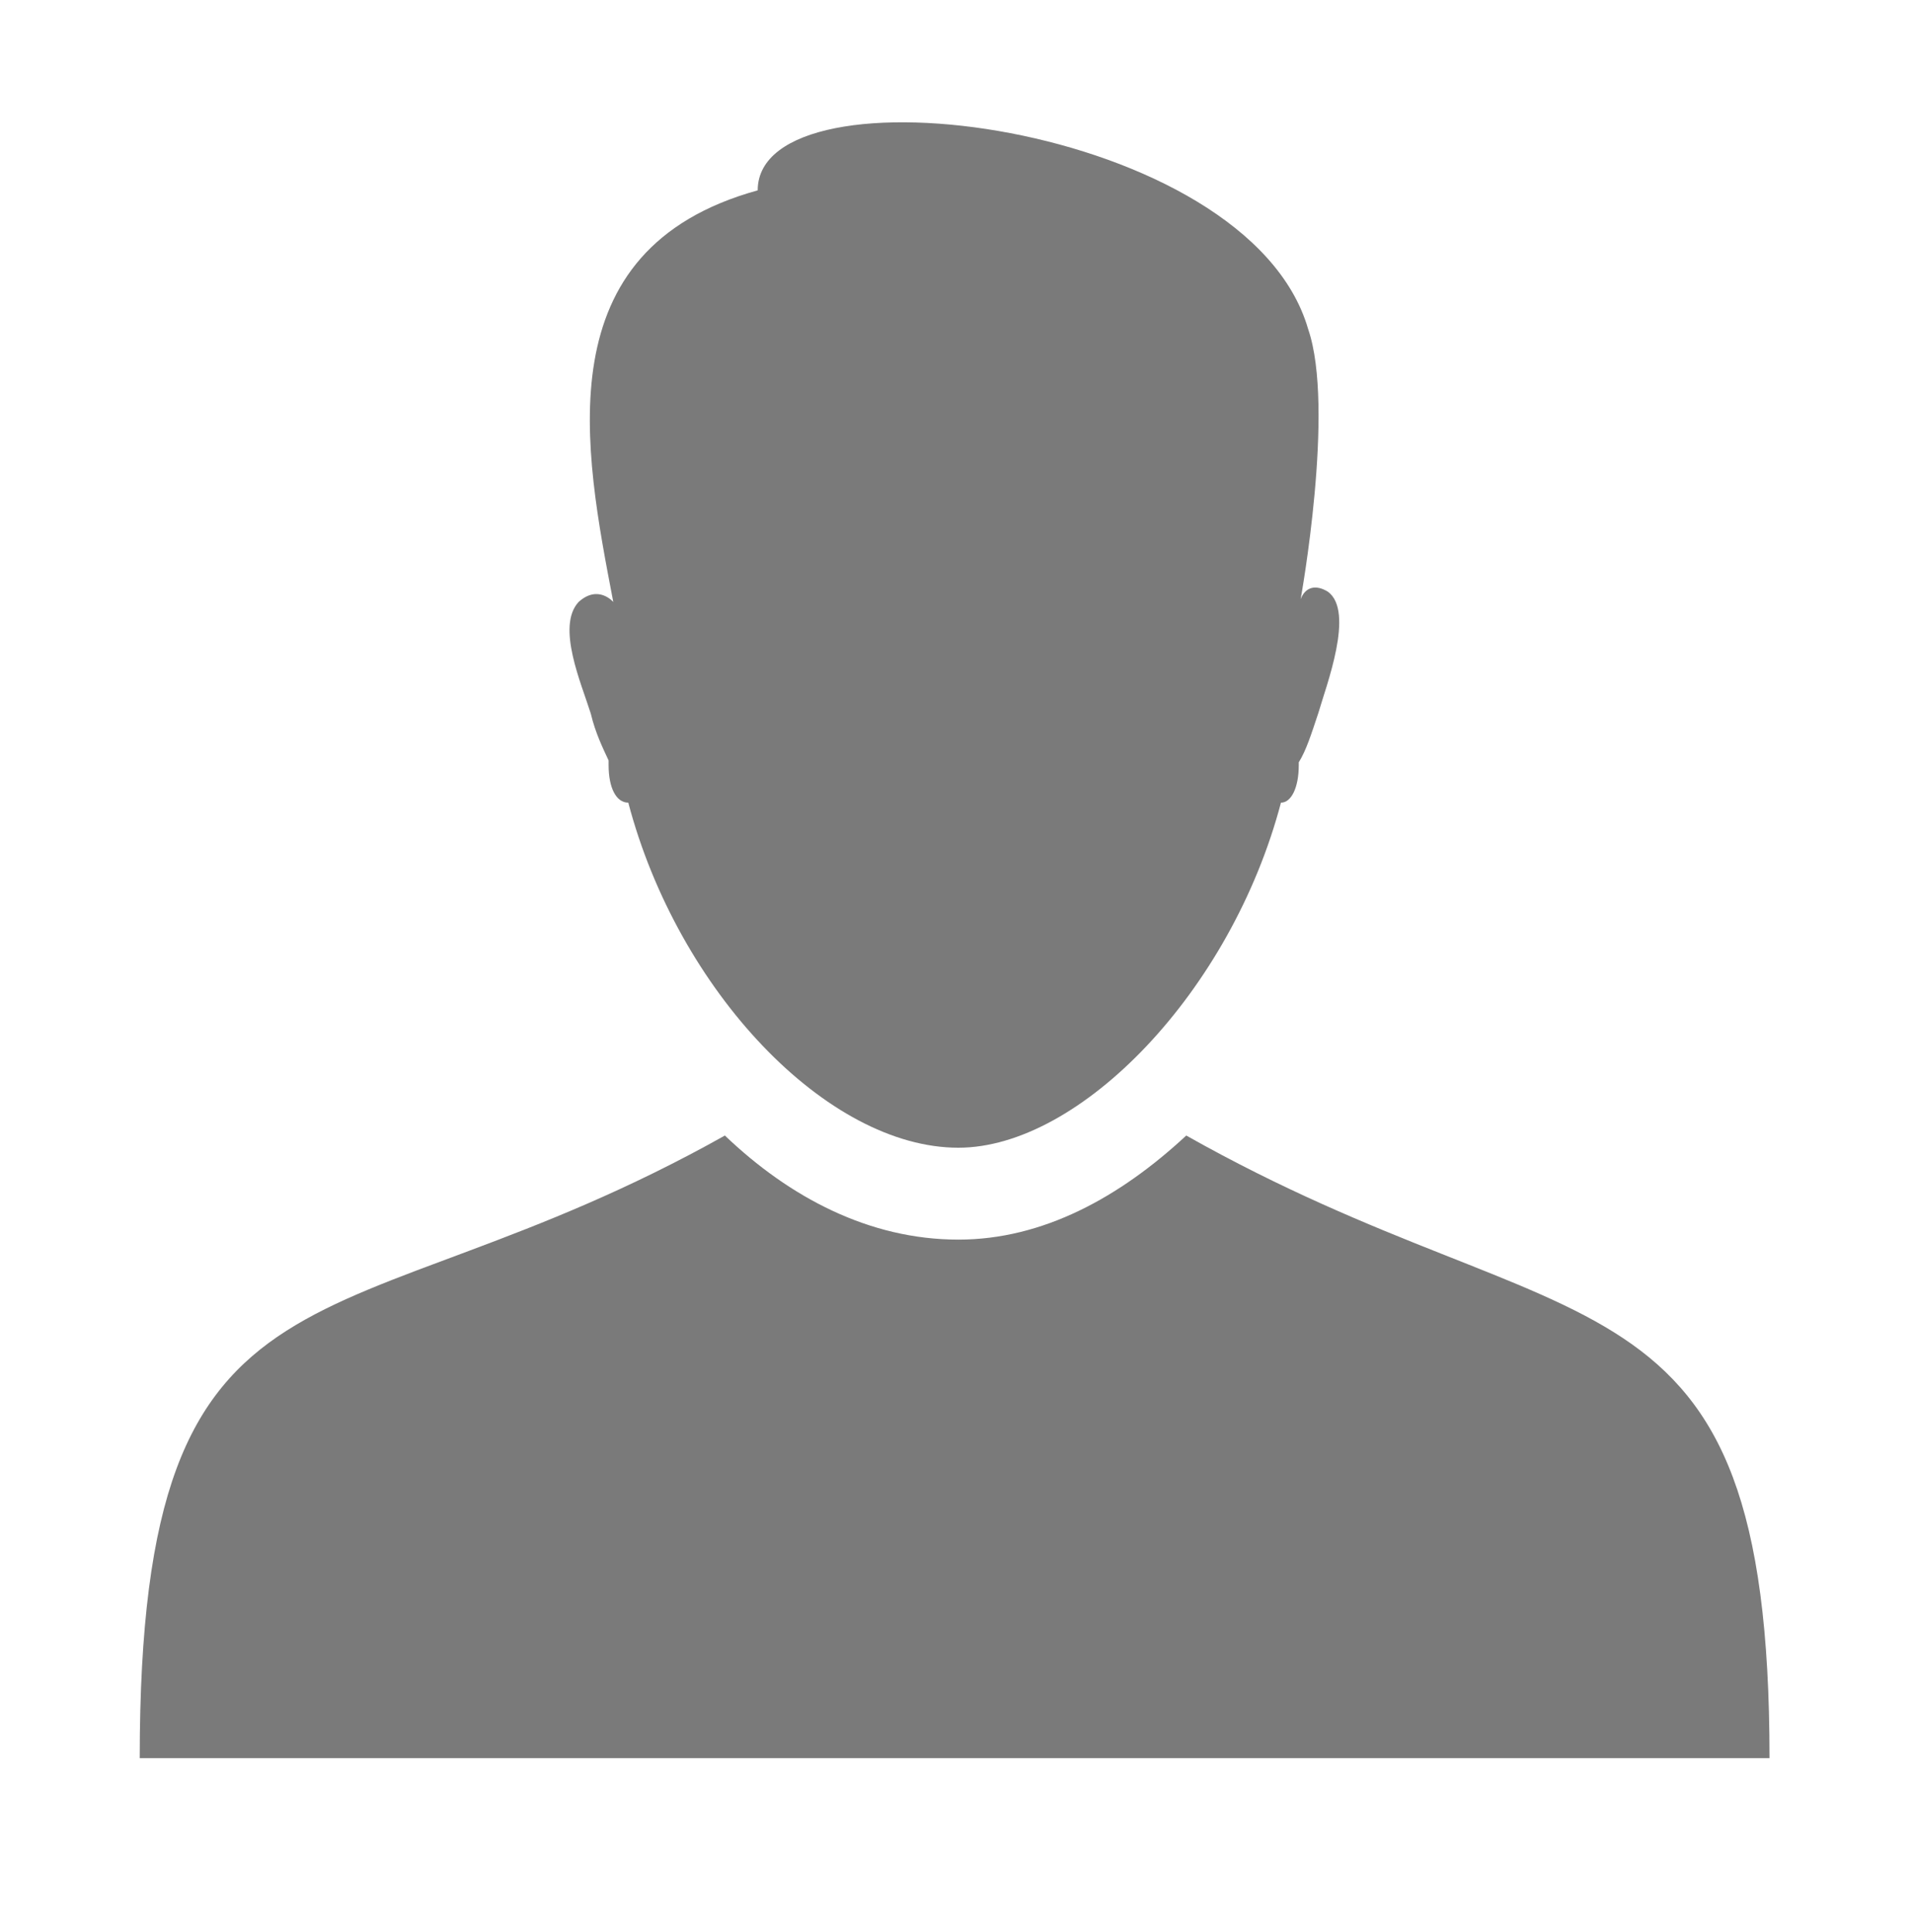 <?xml version="1.0" encoding="utf-8"?>
<!-- Generator: Adobe Illustrator 25.4.1, SVG Export Plug-In . SVG Version: 6.00 Build 0)  -->
<svg version="1.1" xmlns="http://www.w3.org/2000/svg" xmlns:xlink="http://www.w3.org/1999/xlink" x="0px" y="0px"
	 viewBox="0 0 204 206" style="enable-background:new 0 0 204 206;" xml:space="preserve">
<style type="text/css">
	.st0{display:none;}
	.st1{display:inline;fill:#FFFFFF;}
	.st2{display:inline;}
	.st3{fill-rule:evenodd;clip-rule:evenodd;fill:#2ECC71;}
	.st4{fill:#FEFEFE;}
	.st5{fill-rule:evenodd;clip-rule:evenodd;fill:#727270;}
	.st6{fill-rule:evenodd;clip-rule:evenodd;fill:#67CDFD;}
	.st7{fill-rule:evenodd;clip-rule:evenodd;fill:#FEFEFE;}
	.st8{fill-rule:evenodd;clip-rule:evenodd;fill:#7A7A7A;}
</style>
<g id="_x31_7" class="st0">
	<rect class="st1" width="800" height="800"/>
	<g class="st2">
		<rect x="232" y="344.5" class="st3" width="336.8" height="111"/>
		<path class="st4" d="M358.8,365.6h4.4v17.5c0,1.4,0.4,2.6,1.2,3.4c0.8,0.9,1.9,1.3,3.3,1.3c1.6,0,2.9-0.5,3.7-1.3
			c0.9-0.9,1.3-2,1.3-3.5v-17.4h4.4v17.8c0,2.7-0.9,4.8-2.6,6.3c-1.6,1.4-3.9,2.2-6.8,2.2c-3,0-5.2-0.7-6.7-2.2
			c-1.6-1.4-2.4-3.5-2.4-6.3V365.6z M384,390l1.6-4.2c1.8,1.3,3.5,2,5.2,2c2.7,0,3.9-1,3.9-2.9c0-0.9-0.3-1.7-1-2.5
			c-0.6-0.9-1.8-1.7-3.7-2.8c-1.9-1-3.2-1.7-3.9-2.4c-0.7-0.7-1.1-1.4-1.5-2.3c-0.4-0.9-0.5-1.9-0.5-3c0-2,0.7-3.6,2.1-5
			c1.4-1.3,3.2-2,5.4-2c2.9,0,5,0.6,6.3,1.7l-1.3,4c-1.5-1.2-3.2-1.8-4.9-1.8c-1.1,0-1.8,0.3-2.4,0.9c-0.6,0.6-0.9,1.3-0.9,2.2
			c0,1.4,1.5,3.1,4.8,4.6c1.6,0.9,2.9,1.6,3.5,2.4c0.8,0.7,1.3,1.5,1.7,2.5c0.4,1,0.6,2,0.6,3.2c0,2.1-0.8,3.8-2.4,5.2
			c-1.6,1.3-3.7,2-6.4,2C388.1,391.9,385.9,391.3,384,390L384,390z M410.2,369.7v6h8.1v3.9h-8.1v7.7h11.4v4.1h-15.8v-25.9h15.8v4.1
			H410.2z M442.5,391.5l-6.7-10.7c-0.7,0-1.6-0.1-2.8-0.1v10.8h-4.6v-25.9c0.2,0,1.1-0.1,2.9-0.2c1.6-0.1,3-0.1,4-0.1
			c6.3,0,9.5,2.6,9.5,7.6c0,1.5-0.4,3-1.2,4.2c-1,1.2-2,2.1-3.3,2.7l7.4,11.7H442.5z M433.1,369.6v7.2c0.8,0.1,1.4,0.1,1.8,0.1
			c1.9,0,3.3-0.3,4.1-0.8c0.9-0.6,1.2-1.6,1.2-3.2c0-1.2-0.5-2.1-1.3-2.7c-1-0.5-2.4-0.8-4.4-0.8C434,369.4,433.5,369.5,433.1,369.6
			L433.1,369.6z"/>
		<path class="st4" d="M309.5,434.6v-25.9h3.4v25.9H309.5z M337.3,409.6l-1.1,3.1c-1.1-0.9-2.8-1.2-5.2-1.2c-2.1,0-3.9,1-5.3,2.9
			c-1.2,2-1.9,4.5-1.9,7.6c0,3,0.7,5.4,2,7.2c1.3,1.9,3.1,2.8,5.3,2.8c2.3,0,4.1-0.9,5.4-2.6l1.9,2.8c-2,2-4.6,3.1-7.6,3.1
			c-3.3,0-5.8-1.2-7.7-3.7c-1.8-2.4-2.8-5.6-2.8-9.7c0-3.8,1.1-7.1,3-9.7c2-2.5,4.6-3.8,7.7-3.8
			C333.7,408.2,335.8,408.7,337.3,409.6L337.3,409.6z M343.9,421.4c0-3.7,0.9-6.9,2.7-9.4c1.8-2.6,4.2-3.8,7.4-3.8
			c3.4,0,6,1.1,7.9,3.5c1.8,2.3,2.8,5.5,2.8,9.7c0,4.3-1,7.6-2.8,10c-1.9,2.4-4.5,3.6-7.9,3.6c-3.2,0-5.6-1.3-7.5-3.8
			C344.8,428.7,343.9,425.4,343.9,421.4L343.9,421.4z M347.4,421.4c0,3,0.6,5.4,1.7,7.5c1.1,2,2.7,3,4.8,3c2.3,0,4-0.9,5.3-2.7
			c1.2-1.8,1.8-4.4,1.8-7.7c0-6.7-2.4-9.9-7.1-9.9c-2.1,0-3.7,0.9-4.9,2.7C348,415.8,347.4,418.3,347.4,421.4L347.4,421.4z
			 M387.5,435L374.6,416v18.5h-3.3v-25.9h1.3l12.5,18v-18h3.2V435H387.5z M395.2,433.4l1.2-3.3c0.7,0.5,1.4,1,2.4,1.2
			c1,0.4,1.8,0.5,2.6,0.5c1.3,0,2.4-0.4,3.2-1.1c0.9-0.8,1.2-1.7,1.2-2.9c0-0.9-0.2-1.6-0.7-2.4c-0.5-0.8-1.6-1.6-3.3-2.5l-2.1-1
			c-1.6-0.9-2.9-1.8-3.5-3c-0.7-1.1-1.1-2.5-1.1-4c0-2,0.7-3.5,2-4.9c1.3-1.2,3.1-1.9,5.1-1.9c2.8,0,4.7,0.5,5.8,1.4l-1.1,3.1
			c-0.5-0.3-1.1-0.7-2.1-1c-0.9-0.4-1.7-0.5-2.6-0.5c-1.1,0-2,0.3-2.7,1c-0.7,0.8-1.1,1.6-1.1,2.7c0,0.7,0.1,1.2,0.4,1.8
			c0.2,0.6,0.6,1,1,1.3c0.5,0.4,1.3,0.9,2.7,1.5l2,1.1c1.7,0.9,2.9,1.8,3.6,3c0.7,1.1,1,2.7,1,4.4c0,2-0.8,3.6-2.2,5
			c-1.5,1.4-3.5,2.1-6,2.1C398.7,435.1,396.8,434.5,395.2,433.4L395.2,433.4z M425.3,433.4l1.2-3.3c0.6,0.5,1.4,1,2.4,1.2
			c1,0.4,1.7,0.5,2.5,0.5c1.3,0,2.4-0.4,3.2-1.1c0.8-0.8,1.1-1.7,1.1-2.9c0-0.9-0.2-1.6-0.7-2.4c-0.4-0.8-1.5-1.6-3.3-2.5l-2-1
			c-1.7-0.9-2.9-1.8-3.5-3c-0.7-1.1-1.1-2.5-1.1-4c0-2,0.7-3.5,2-4.9c1.2-1.2,3-1.9,5.1-1.9c2.8,0,4.7,0.5,5.7,1.4l-1,3.1
			c-0.5-0.3-1.1-0.7-2.1-1c-1-0.4-1.8-0.5-2.6-0.5c-1.1,0-2.1,0.3-2.8,1c-0.7,0.8-1,1.6-1,2.7c0,0.7,0.1,1.2,0.3,1.8
			c0.3,0.6,0.6,1,1.1,1.3c0.4,0.4,1.2,0.9,2.6,1.5l2.1,1.1c1.6,0.9,2.9,1.8,3.5,3c0.7,1.1,1.1,2.7,1.1,4.4c0,2-0.8,3.6-2.3,5
			c-1.5,1.4-3.5,2.1-6,2.1C428.8,435.1,426.9,434.5,425.3,433.4L425.3,433.4z M449.4,411.9v7.2h8v3h-8v9.4h11.3v3.2H446v-25.9h14.7
			v3.2H449.4z M476.6,411.9v22.7h-3.4v-22.7h-7.9v-3.2h19.7v3.2H476.6z"/>
		<path class="st5" d="M183.1,64.1v4c15.3,8.8,23,4.4,23,24.3h-30.9h-0.4h-31.4c0-20.6,7.7-15.5,23-24.3v-3.5
			c-2.7-1.9-3.3-5.4-4.2-9h-0.1c-0.4,0-0.8-0.6-0.8-1.3c0-0.2,0.1-0.2,0.1-0.4c-0.3-0.4-0.6-1-0.8-1.7c-0.3-1.1-1.2-3.3-0.4-4.4
			c0.8-0.7,1.2,0.1,1.2,0.1c-1.1-5.8-2.6-13.5,5.5-15.9c0-5,19-2.8,21.2,5.4c1.1,3.2-0.3,10.4-0.3,10.4c0.3-0.5,0.7-0.7,1.1-0.3
			c1.1,0.7-0.1,3.7-0.4,4.7c-0.2,0.9-0.5,1.4-0.8,1.9l0.1,0.2c0,0.7-0.4,1.3-0.8,1.3C186.5,58.8,185.6,62.4,183.1,64.1L183.1,64.1z"
			/>
		<path class="st5" d="M301.7,47.5L301.7,47.5c-0.5-0.3-0.9-0.2-1.1,0.3c0,0,1.3-7.4,0.3-10.4c-2.3-8-21.2-10.3-21.2-5.4
			c-8.2,2.3-6.7,10-5.5,15.9c0,0-0.6-0.7-1.3,0c-0.9,1,0.1,3.2,0.5,4.3c0.2,0.8,0.5,1.3,0.7,1.8v0.2c0,0.9,0.3,1.4,0.8,1.4
			c1.9,7.3,7.6,13.3,12.7,13.3c4.7,0,10.5-6,12.4-13.3c0.4,0,0.7-0.6,0.7-1.4v-0.1c0.3-0.5,0.5-1.1,0.8-1.9
			C301.6,51.1,302.8,48.2,301.7,47.5L301.7,47.5z"/>
		<path class="st6" d="M278.5,68.4c-15,8.4-22.6,3.6-22.6,24h31.5h0.3h31c0-19.6-7.6-15.6-22.5-24c-2.6,2.4-5.5,4-8.8,4
			C284.1,72.4,281,70.8,278.5,68.4L278.5,68.4z"/>
		<path class="st6" d="M377.6,72.5L377.6,72.5c1.1,1.1,2.6,1.8,4.2,2c-7.6,5.1-12.1,4.8-13.4,17.8H400h0.4h31.1
			c-1.1-12.7-5.7-13.2-13.8-17.7l-0.1-0.1c2,0.1,3.9-0.7,5.2-2c-4.6,0-7-3.1-7.6-7.2c-0.8-4.3-1.1-8.8-1.2-11.9
			c-0.6,0.9-1.3,1.3-2.1,1.2c-1.2,5-5.5,9.3-5.5,9.3c-0.1,1.4,1,4.1,1.3,5.3c-0.7,0.9-1.1,1.7-1.7,2.4c-3.7,3.3-10.3,3.1-13.5-2.4
			c0.7-1.4,1.5-3.7,1.3-5.3c0,0-4.4-3.6-5.4-9.3c-0.8,0-1.5-0.6-2.1-1.4c0,3.1-0.2,7.6-0.9,11.9C384.7,69.3,382.5,72.5,377.6,72.5
			L377.6,72.5z"/>
		<path class="st5" d="M392.5,40.9c-1.6,6.2-6.4,8.9-6.6,5.9C382,23.8,417,23.5,414,47c0,0.2-0.2,1.1-0.5,1.5
			c-0.2-0.2-0.4-0.2-0.7-0.2c-0.6-0.5-0.9-1-1.2-1.3c-1-1-2-0.3-3.9,0.3C401.4,49.1,394.1,46.9,392.5,40.9L392.5,40.9z"/>
		<path class="st5" d="M499.4,48.6L499.4,48.6l16.5-0.2l0.9-7.6l0.8,7.6h1.1l0.7-8.6l0.6,8.6h1.8l0.4-5.8l0.4,5.8l3.5-0.1
			c0.3,0,0.8-19.7-14.1-18.8C496.5,30.4,498.9,48.6,499.4,48.6L499.4,48.6z"/>
		<path class="st6" d="M495.6,73.7c-8.5,5.6-13.5,5.4-14.5,18.5h31.6h0.3H544c-1-12.7-5.8-13.2-13.9-17.7c-2.6-5.6-3.7-16.4-4-22
			c-0.6,1.1-1.2,3.2-2.1,2.9c-1.5,4.6-5.3,8.5-5.3,8.5c-0.2,1.5,1,4.1,1.2,5.3c-0.6,1-1.2,1.7-1.7,2.4c-3.7,3.3-10.3,3.1-13.4-2.3
			c0.6-1.4,1.4-3.8,1.4-5.4c0,0-4-3.3-5.4-8.5c-0.8,0.3-1.2-1.7-1.9-2.7C499,58.2,498.2,68.3,495.6,73.7L495.6,73.7z"/>
		<path class="st6" d="M53.3,181.4L53.3,181.4c-0.6,0.3-1.1,0.6-1.6,0.9v3.5c4.4,0.4,7.8,4,7.8,8.5v7.7c0,0.5-0.4,1-0.9,1h-2.8
			c-0.5,0-1-0.5-1-1c0-0.5,0.5-0.9,1-0.9h1.8v-6.9c0-3.7-3-6.8-6.7-6.8c-3.7,0-6.8,3.1-6.8,6.8v6.9h2.1c0.5,0,0.9,0.4,0.9,0.9
			c0,0.5-0.4,1-0.9,1h-3c-0.5,0-0.9-0.5-0.9-1v-7.7c0-4.3,3.3-7.8,7.5-8.4v-2.8c-12.8,6-19.2,3.3-19.2,22.3h31.5h0.4h31.1
			c0-17.9-6.2-16.3-18.5-22v6.1c0,0,0,0.1,0,0.2c1.3,0.5,2.3,1.6,2.3,3.2c0,1.8-1.5,3.3-3.3,3.3s-3.3-1.4-3.3-3.3
			c0-1.6,1.1-3,2.6-3.3l0,0v-6.9c-0.8-0.4-1.6-0.9-2.5-1.2c-2.5,2.3-5.4,3.9-8.7,3.9C59,185.3,55.9,183.7,53.3,181.4L53.3,181.4z"/>
		<path class="st5" d="M62.7,172.4L62.7,172.4c1.2-0.7,2.5-0.4,3.3,0.8c0.2,0.3,0.3,0.7,0.6,1c0.3,0.4,0.5,0.8,0.8,1.1
			c0.3,0.4,0.9,0.6,1.3,0.5c0.6,0,1-0.3,1-1c0-0.1,0-0.3,0-0.5c0.7,0.6,0.7,1.7-0.1,2.3c-0.3,0.1-0.6,0.3-1,0.4
			c-1.4,0.4-2.8,0.2-4.1-0.5c-0.8-0.5-1.1-1-1.8-2.1c-0.1,0.1-0.1,0.3-0.2,0.4c-0.9,1.4-2.2,2.2-3.7,2.4c-0.9,0.1-1.6,0-2.4-0.3
			c-0.6-0.3-1-0.7-1.1-1.3c-0.1-0.5,0.1-0.9,0.6-1.1c0,0.2-0.1,0.4,0,0.6c0,0.4,0.3,0.8,0.8,0.8c0.6,0.1,1.1-0.1,1.6-0.6
			c0.3-0.5,0.6-1.1,0.9-1.5c0.5-0.7,1-1.1,1.7-1.5C61.4,171.9,62.1,172,62.7,172.4L62.7,172.4z"/>
		<path class="st5" d="M74.2,194.4L74.2,194.4c-0.9,0-1.5-0.8-1.5-1.5c0-0.9,0.7-1.6,1.5-1.6c0.9,0,1.5,0.8,1.5,1.6
			C75.8,193.6,75.1,194.4,74.2,194.4L74.2,194.4z"/>
		<path class="st5" d="M73.5,157.7c0,0-1.1-2.7-1-4.4c0,0-10.2,6-13.9,6c0,0,6.8-3.3,7.8-5.8c-3.3,2.3-10.2,5.8-12.4,5.6
			c0,0,3.1-1.7,3.5-3.3c-7.4,1.8-7,7.6-7.4,13.3c0,0-1.3-6.4-1.8-7.8c-3.1-10.4,4.3-18.6,14.4-18.8c12.2-0.2,17.9,8.6,13.8,19.5
			c-0.8,1.8-2.7,8.4-2.7,8.4C74.2,166.2,75.1,161.8,73.5,157.7L73.5,157.7z"/>
		<path class="st6" d="M171.9,269.6L171.9,269.6h4.8c0.7,0,1.2-0.5,1.5-1c0.2-0.4,0.3-0.6,0.3-0.9v-0.4v-1.3v-6.4v-1.3v-0.5
			c0-0.3-0.1-0.6-0.2-0.9c-0.4-0.9-1.2-1.5-2.2-1.5h-4.2c-0.9,0-1.7,0.7-1.7,1.6c0,0.1,0,0.1,0,0.2v1.1v1.3v6.5v1.4v0.2
			c0,0.4,0,0.8,0.3,1.1C170.8,269.2,171.4,269.6,171.9,269.6L171.9,269.6z"/>
		<path class="st6" d="M169,257.7L169,257.7c-3.9,2-7,6-8.2,9.9l-0.3,0.9h-2.1v4.8h2.3h3.4h1.3h18.3h1.4h5.2v-0.3v-4.5h-2.1
			l-0.3-0.9c-1.1-3.9-4.3-7.9-8.2-9.9v9v1.2v0.1c0,0.5-0.1,0.9-0.3,1.1c-0.5,1.1-1.5,1.7-2.7,1.7h-0.6h-4.2c-1.1,0-2-0.6-2.5-1.4
			c-0.2-0.4-0.4-0.8-0.4-1.1c-0.1-0.1-0.1-0.3-0.1-0.4v-1.1V257.7z"/>
		<path class="st5" d="M153.5,299.6c1.1,1.1,2.5,1.8,4.1,1.9c-7.3,4.9-11.7,4.6-12.8,16.9c20,0,40,0,60,0
			c-0.8-9.3-3.6-11.7-8.4-14.2c-0.6-0.4-4.7-2.4-4.8-2.7c1.9,0.1,3.7-0.6,4.9-1.9c-3.4,0-6.5-2.3-7.2-5.8c-0.5-3-0.9-6.1-1.1-8.9
			c-0.2-2.9,0-6.7-0.2-10.6h-2.9c2.7,6.9-0.1,13.4-4.5,17.3c-0.1,1.3,1,3.8,1.3,4.9c-0.7,0.9-1.1,1.7-1.7,2.4
			c-3.5,3.1-9.8,2.9-12.8-2.3c0.6-1.3,1.4-3.5,1.3-5c0,0-4-3.4-5.2-8.6c-0.6-3.1,1.6-5.6,2.7-8.7H160c0,4,1.8,5.8,1.5,11.1
			c-0.1,2.7-0.4,5.6-0.9,8.5C160.1,297.3,156.8,299.6,153.5,299.6L153.5,299.6z"/>
		<path class="st6" d="M284.9,269.6L284.9,269.6h4.8c0.6,0,1.2-0.5,1.5-1c0.2-0.4,0.2-0.6,0.2-0.9v-0.4v-1.3v-6.4v-1.3v-0.5
			c0-0.3,0-0.6-0.1-0.9c-0.4-0.9-1.2-1.5-2.2-1.5h-4.2c-1,0-1.6,0.7-1.8,1.6c0,0.1,0,0.1,0,0.2v1.1v1.3v6.5v1.4v0.2
			c0,0.4,0.2,0.8,0.3,1.1C283.8,269.2,284.2,269.6,284.9,269.6L284.9,269.6z"/>
		<path class="st6" d="M282,257.7L282,257.7c-3.9,2-7.1,6-8.2,9.9l-0.3,0.9h-2.2v4.8h2.4h3.3h1.3h18.4h1.3h5.3v-0.3v-4.5h-2.2
			l-0.2-0.9c-1.1-3.9-4.3-7.9-8.3-9.9v9v1.2v0.1c0,0.5,0,0.9-0.3,1.1c-0.5,1.1-1.4,1.7-2.6,1.7h-0.6h-4.2c-1.1,0-2-0.6-2.5-1.4
			c-0.3-0.4-0.4-0.8-0.5-1.1c0-0.1,0-0.3,0-0.4v-1.1V257.7z"/>
		<path class="st5" d="M295.3,291.4v3.8c14.6,8.4,22.1,4.2,22.1,23.2h-29.6h-0.3h-30.1c0-19.8,7.4-14.8,22.1-23.2v-3.3
			c-2.6-1.8-3.2-5.2-4.1-8.5l0,0c-0.4,0-0.8-0.7-0.8-1.3c0-0.2,0.1-0.2,0.1-0.4c-0.3-0.4-0.5-0.9-0.7-1.6c-0.3-1.1-1.3-3.2-0.5-4.1
			c0.8-0.8,1.3,0,1.3,0c-0.2-0.6-0.3-1.1-0.4-1.6h25.8c-0.1,0.9-0.2,1.5-0.2,1.5c0.2-0.5,0.6-0.6,1-0.3c1.1,0.7-0.1,3.5-0.4,4.5
			c-0.2,0.9-0.5,1.3-0.7,1.8v0.2c0,0.7-0.3,1.2-0.7,1.3C298.6,286.4,297.7,289.8,295.3,291.4L295.3,291.4z"/>
		<path class="st5" d="M413.7,275.5L413.7,275.5c-0.4-0.3-0.8-0.2-1,0.3c0,0,0.1-0.6,0.3-1.5h-25.8c0.1,0.6,0.2,1.1,0.3,1.6
			c0,0-0.5-0.7-1.2,0c-0.8,0.9,0.1,3.1,0.4,4.1c0.3,0.8,0.5,1.3,0.7,1.6c0,0.2,0,0.3,0,0.4c0,0.7,0.3,1.3,0.8,1.3
			c1.8,6.9,7.3,12.6,12.1,12.6c4.4,0,10-5.7,11.8-12.6c0.4-0.1,0.8-0.7,0.8-1.3v-0.2c0.2-0.4,0.4-1,0.7-1.8
			C413.6,279.1,414.6,276.2,413.7,275.5L413.7,275.5z"/>
		<path class="st6" d="M397.6,269.6L397.6,269.6h4.7c0.7,0,1.2-0.5,1.6-1c0.2-0.4,0.2-0.6,0.2-0.9v-0.4v-1.3v-6.4v-1.3v-0.5
			c0-0.3,0-0.6-0.2-0.9c-0.3-0.9-1.1-1.5-2.1-1.5h-4.2c-1,0-1.7,0.7-1.8,1.6c0,0.1,0,0.1,0,0.2v1.1v1.3v6.5v1.4v0.2
			c0,0.4,0.1,0.8,0.3,1.1C396.5,269.2,396.9,269.6,397.6,269.6L397.6,269.6z"/>
		<path class="st6" d="M394.6,257.7L394.6,257.7c-3.9,2-7.1,6-8.3,9.9l-0.2,0.9h-2.2v4.8h2.4h3.2h1.4h18.3h1.3h5.3v-0.3v-4.5h-2.2
			l-0.3-0.9c-1.1-3.9-4.2-7.9-8.1-9.9v9v1.2v0.1c-0.1,0.5-0.2,0.9-0.4,1.1c-0.5,1.1-1.4,1.7-2.6,1.7h-0.6h-4.2c-1.1,0-2-0.6-2.5-1.4
			c-0.3-0.4-0.4-0.8-0.5-1.1c0-0.1,0-0.3,0-0.4v-1.1V257.7z"/>
		<path class="st5" d="M391.5,295.6c-14.3,7.9-21.5,3.3-21.5,22.8h30h0.3h29.6c0-18.8-7.3-14.9-21.5-22.8c-2.4,2.2-5.3,3.7-8.3,3.7
			C396.8,299.3,393.9,297.8,391.5,295.6L391.5,295.6z"/>
		<path class="st5" d="M491.3,299.6L491.3,299.6c1,1.1,2.4,1.8,4,1.9c-7.3,4.9-11.7,4.6-12.8,16.9h30.1h0.4h29.5
			c-1-12.1-5.4-12.5-13.1-16.8l-0.1-0.1c1.9,0.1,3.7-0.6,5-1.9c-4.4,0-6.7-2.9-7.4-6.9c-0.7-4-1-8.3-1.2-11.2
			c-0.6,0.8-1.3,1.2-2,1.1c-1.2,4.7-5.3,8.9-5.3,8.9c-0.1,1.3,0.9,3.8,1.2,4.9c-0.6,0.9-1.1,1.7-1.6,2.4c-3.5,3.1-9.8,2.9-12.8-2.3
			c0.6-1.3,1.3-3.5,1.2-5c0,0-4.2-3.5-5.3-8.9c-0.7,0-1.4-0.5-1.9-1.3c0,3-0.2,7.1-0.9,11.3C498,296.6,496,299.6,491.3,299.6
			L491.3,299.6z"/>
		<path class="st5" d="M526.2,274.3L526.2,274.3c-0.1,0.4-0.1,0.7-0.2,1.1c0,0.2-0.2,1-0.5,1.4c-0.2-0.1-0.4-0.1-0.6-0.1
			c-0.6-0.6-1-1.1-1.2-1.3c-1-0.9-1.9-0.3-3.7,0.2c-3.8,1.1-8,0.8-11-1.2H526.2z"/>
		<path class="st6" d="M509.9,269.6L509.9,269.6h4.8c0.7,0,1.2-0.5,1.5-1c0.2-0.4,0.3-0.6,0.3-0.9v-0.4v-1.3v-6.4v-1.3v-0.5
			c0-0.3-0.1-0.6-0.2-0.9c-0.4-0.9-1.2-1.5-2.2-1.5h-4.2c-1,0-1.6,0.7-1.7,1.6c0,0.1-0.1,0.1-0.1,0.2v1.1v1.3v6.5v1.4v0.2
			c0,0.4,0.2,0.8,0.4,1.1C508.8,269.2,509.3,269.6,509.9,269.6L509.9,269.6z"/>
		<path class="st6" d="M507,257.7L507,257.7c-3.9,2-7.1,6-8.2,9.9l-0.3,0.9h-2.2v4.8h2.4h3.3h1.4h18.3h1.3h5.3v-0.3v-4.5h-2.1
			l-0.3-0.9c-1.1-3.9-4.3-7.9-8.2-9.9v9v1.2v0.1c0,0.5-0.1,0.9-0.4,1.1c-0.4,1.1-1.4,1.7-2.6,1.7h-0.6h-4.2c-1,0-2-0.6-2.5-1.4
			c-0.2-0.4-0.4-0.8-0.4-1.1c-0.1-0.1-0.1-0.3-0.1-0.4v-1.1V257.7z"/>
		<path class="st5" d="M503.1,274.3c-1.8,2.2-3.8,2.7-3.9,0.9c-0.1-0.3-0.1-0.6-0.2-0.9H503.1z"/>
		<path class="st5" d="M90.3,304.4L90.3,304.4c2.2,2.5,3.3,6.6,3.3,14.1h-31h-0.4H30.8c0-20.6,7.7-15.4,23.1-24.3v-3.5
			c-2.8-1.9-3.3-5.4-4.3-8.9c-0.5,0-0.8-0.7-0.8-1.4c0-0.1,0-0.2,0-0.3c-0.3-0.4-0.5-1.1-0.7-1.8c-0.4-1.1-1.3-3.3-0.5-4.3
			c0.8-0.7,1.3,0,1.3,0c-1.1-5.8-2.7-13.5,5.4-15.8c0-5.1,19-2.8,21.3,5.3c1.1,3.2-0.4,10.5-0.4,10.5c0.3-0.6,0.7-0.7,1.1-0.4
			c1,0.8-0.2,3.7-0.5,4.7c-0.2,1-0.5,1.5-0.8,1.9l0.1,0.2c0,0.8-0.4,1.4-0.8,1.4c-0.4,1.3-0.7,2.9-1.2,4.2c-2.6,2.3-4.2,5.6-4.2,9.4
			c0,6.9,5.6,12.4,12.5,12.4C85,307.7,88.1,306.4,90.3,304.4L90.3,304.4z"/>
		<path class="st6" d="M81.8,284.4c-6,0-10.8,4.9-10.8,10.9c0,5.9,4.8,10.8,10.8,10.8c5.9,0,10.8-4.9,10.8-10.8
			C92.6,289.3,87.7,284.4,81.8,284.4L81.8,284.4z"/>
		<path class="st7" d="M89.3,293.9L89.3,293.9l-3.2,3.1l0.8,4.3c0,0.4-0.1,0.7-0.3,0.9c-0.2,0.1-0.4,0.2-0.5,0.2
			c-0.2,0-0.4-0.1-0.5-0.1l-3.9-2.1l-3.8,2.1c-0.3,0.1-0.6,0.1-0.9-0.1c-0.3-0.2-0.4-0.5-0.4-0.9l0.8-4.3l-3.2-3.1
			c-0.2-0.2-0.3-0.6-0.1-0.9c0-0.3,0.3-0.5,0.7-0.6l4.3-0.6l1.9-4c0.1-0.2,0.4-0.4,0.7-0.4c0.4,0,0.7,0.2,0.8,0.4l2,4l4.3,0.6
			c0.3,0.1,0.6,0.3,0.7,0.6C89.6,293.3,89.5,293.7,89.3,293.9L89.3,293.9z"/>
		<path class="st6" d="M625,278.8L625,278.8h1.8c0-0.2-0.1-0.4-0.1-0.6c0-0.1,0.1-0.3,0.2-0.5c0.1-0.1,0.3-0.1,0.4-0.1h7.7
			c0.2,0,0.3,0,0.4,0.1c0.2,0.2,0.2,0.4,0.2,0.5c-0.1,1-0.4,4.1-1.5,5c-0.9,0.6-2.3,0.7-2.9,0.7c-0.7,0-2.1-0.1-2.9-0.7
			c-0.8-0.5-1.1-2-1.3-3.3h-2.2c-0.3,1.2-0.7,2.8-1.3,3.3c-0.8,0.6-2.3,0.7-2.9,0.7c-0.7,0-2.1-0.1-2.9-0.7c-1.1-0.9-1.5-4-1.6-5
			c0-0.1,0.1-0.3,0.2-0.5c0.1-0.1,0.3-0.1,0.5-0.1h7.6c0.1,0,0.3,0,0.5,0.1c0.1,0.2,0.1,0.4,0.1,0.5C625,278.4,625,278.6,625,278.8
			L625,278.8z"/>
		<path class="st5" d="M639.6,274.8L639.6,274.8c-0.1,0.8-0.5,1.5-0.8,2.4c-0.7,1.8-2.5,8-2.5,8c0.2-3.4,0.9-7,0-10.4H639.6z"/>
		<path class="st5" d="M615.6,274.8L615.6,274.8c-1.6,2.5-1.6,5.9-1.8,9.2c0,0-1.2-6-1.7-7.5c-0.1-0.6-0.3-1.1-0.4-1.7H615.6z"/>
		<path class="st6" d="M623.5,269.6L623.5,269.6h4.7c0.7,0,1.2-0.5,1.6-1c0.1-0.4,0.2-0.6,0.2-0.9v-0.4v-1.3v-6.4v-1.3v-0.5
			c0-0.3-0.1-0.6-0.1-0.9c-0.4-0.9-1.2-1.5-2.2-1.5h-4.2c-1,0-1.7,0.7-1.8,1.6c0,0.1,0,0.1,0,0.2v1.1v1.3v6.5v1.4v0.2
			c0,0.4,0.1,0.8,0.3,1.1C622.3,269.2,622.8,269.6,623.5,269.6L623.5,269.6z"/>
		<path class="st6" d="M620.4,257.7L620.4,257.7c-3.9,2-7,6-8.1,9.9l-0.3,0.9h-2.2v4.8h2.4h3.3h1.3h18.3h1.3h5.3v-0.3v-4.5h-2.2
			l-0.2-0.9c-1.2-3.9-4.3-7.9-8.3-9.9v9v1.2v0.1c0,0.5-0.1,0.9-0.3,1.1c-0.5,1.1-1.4,1.7-2.6,1.7h-0.6h-4.2c-1.1,0-2-0.6-2.5-1.4
			c-0.3-0.4-0.4-0.8-0.5-1.1c-0.1-0.1-0.1-0.3-0.1-0.4v-1.1V257.7z"/>
		<path class="st5" d="M616.5,295.6c-14.1,7.9-21.4,3.4-21.4,22.8h28.8h1.3h0.3h0.3h2.3h27c0-18.7-7.3-14.9-21.4-22.8l-4.9,14.2
			l-1.4-9.2l0.1-0.1c0.5-0.5,1.3-1.7,1.3-2.6c0-1.1-2.2-0.2-3.4-0.2c-1.3,0-3.2-0.9-3.2,0.2c0,0.9,0.9,2.1,1.3,2.6
			c0.1,0,0.1,0.1,0.2,0.2l-1.4,9.8L616.5,295.6z"/>
		<path class="st7" d="M623.8,278.8L623.8,278.8c-0.2,1.5-0.7,3.2-1.1,3.4c-0.3,0.2-1.1,0.5-2.1,0.5c-1.1,0-1.9-0.3-2.2-0.5
			c-0.4-0.3-0.8-1.9-1.1-3.4H623.8z"/>
		<path class="st7" d="M634.4,278.8L634.4,278.8c-0.2,1.5-0.6,3.2-1,3.4c-0.4,0.2-1.1,0.5-2.2,0.5c-1.2,0-1.9-0.3-2.2-0.5
			c-0.4-0.3-0.8-1.9-1-3.4H634.4z"/>
		<path class="st6" d="M734.7,269.5L734.7,269.5h4.7c0.7,0,1.2-0.4,1.5-1c0.2-0.3,0.3-0.5,0.3-0.8v-0.4V266v-6.4v-1.2v-0.5
			c0-0.4-0.1-0.6-0.2-0.9c-0.3-0.9-1.2-1.5-2.2-1.5h-4.1c-1,0-1.7,0.7-1.8,1.5c0,0.2,0,0.2,0,0.3v1.1v1.2v6.6v1.4v0.2
			c0,0.4,0.1,0.7,0.3,1C733.6,269.2,734.1,269.5,734.7,269.5L734.7,269.5z"/>
		<path class="st6" d="M731.7,257.6L731.7,257.6c-3.9,2-7,6.1-8.2,9.9l-0.3,0.9h-2.1v4.8h2.3h3.3h1.4h18.3h1.4h5.2v-0.2v-4.6h-2.1
			l-0.3-0.9c-1.1-3.8-4.2-7.8-8.2-9.8v8.9v1.3c0,0,0,0,0,0.1c0,0.4-0.1,0.8-0.3,1.1c-0.5,1-1.5,1.7-2.7,1.7h-0.6h-4.1
			c-1.1,0-2.1-0.7-2.6-1.4c-0.2-0.4-0.3-0.8-0.4-1.1c-0.1-0.2-0.1-0.3-0.1-0.4v-1.1V257.6z"/>
		<path class="st5" d="M716.4,299.6c1.1,1.1,2.5,1.8,4.1,1.9c-7.3,4.9-11.7,4.5-12.8,16.9c20,0,40,0,60,0
			c-0.8-9.4-3.6-11.7-8.4-14.2c-0.6-0.4-4.7-2.4-4.9-2.6c2,0,3.8-0.7,5-2c-3.4,0-6.5-2.4-7.2-5.8c-1.3-7.6-0.2-11.9-0.9-19.4v-0.1
			h-3.2c0.2,0.6,0.4,1.2,0.6,1.8l-0.9,0.3c-0.1-0.3-0.4-0.4-0.6-0.4c-1.3-0.3-3.1-0.3-4.8-0.1h-0.1c-1.1,0.1-1.6,0.1-2.4,0.5
			c-0.2,0-0.3,0.1-0.5,0.2c-0.2,0.1-0.6,0.3-0.9,0.3c0,0.1-0.2,0.1-0.2,0.1c-0.1,0.1-0.3,0.1-0.5,0c-0.1,0-0.1,0-0.2,0
			c-0.3-0.1-0.7-0.2-0.9-0.4c-0.2-0.1-0.4-0.1-0.6-0.2c-0.7-0.3-1.2-0.4-2.3-0.4H734c-1.8-0.1-3.4,0-4.9,0.3
			c-0.1,0.1-0.4,0.1-0.5,0.4l-0.7-0.2c0.3-0.8,0.6-1.5,1-2.2h-5.7c0,5.9,1.7,12,0.4,19.7C722.9,297.2,719.7,299.6,716.4,299.6
			L716.4,299.6z"/>
		<path class="st7" d="M747.9,277.8L747.9,277.8l1.1-0.3c0.9,5.5-1.6,10.7-5.4,14c-0.1,1.4,1,3.9,1.2,5c-0.5,1-1.1,1.7-1.6,2.4
			c-3.5,3.1-9.8,2.9-12.7-2.3c0.5-1.3,1.2-3.5,1.2-5.1c0,0-3.1-3.1-4.2-8.2c-0.3-1.7-0.2-3.6,0.1-5.4l0.9,0.2
			c0.1,0.1,0.1,0.2,0.2,0.2v0.1c0.1,0.1,0.2,0.2,0.2,0.3c0.4,2.4,0.5,2.8,1.5,3.2c0.5,0.3,1.5,0.5,2.5,0.4c0.8,0,1.9-0.1,2.8-0.6
			c1.4-0.8,1.8-3.3,1.9-3.3c0,0,0-0.3,0.7-0.3V278c0.6,0,0.7,0.3,0.7,0.4c0,0.1,0.6,2.5,1.9,3.3c1,0.5,2.1,0.5,2.9,0.5
			c1.1,0,2-0.2,2.5-0.4c1-0.6,1.1-1,1.4-3.3c0-0.1,0.1-0.2,0.1-0.3c0.1-0.1,0.1-0.1,0.1-0.1C747.8,277.9,747.9,277.9,747.9,277.8
			L747.9,277.8z"/>
		<path class="st7" d="M730,277.5L730,277.5c0.3-0.5,0.8-0.9,2.3-0.9c0.4,0,0.8,0,1.2,0c2.7,0.1,3.2,0.7,3.2,0.9
			c0,0,0.5,1.1-0.6,2.8c-0.5,0.9-1.6,1.4-3.2,1.4c-0.7,0-1.4-0.1-2-0.4c-1.1-0.5-1.2-1.9-1.2-2.7C729.7,278.3,729.8,277.7,730,277.5
			L730,277.5z"/>
		<path class="st7" d="M739.8,277.5L739.8,277.5c0-0.2,0.5-0.8,3.2-1.1c0.4,0,0.9,0,1.2,0c1.5,0,2,0.3,2.3,0.7
			c0.3,0.3,0.4,0.9,0.4,1.2c0,0.8-0.1,2.2-1.2,2.7c-0.5,0.3-1.2,0.5-2,0.5c-1.4,0-2.6-0.5-3.1-1.3
			C739.4,278.6,739.8,277.5,739.8,277.5L739.8,277.5z"/>
		<path class="st5" d="M73,610.1L73,610.1c0,0-1-2.6-0.9-4.4c0,0-10,6-13.7,5.9c0,0,6.7-3.2,7.7-5.6c-3.3,2.2-10,5.7-12.2,5.5
			c0,0,3-1.7,3.5-3.2c-7.4,1.8-7,7.5-7.4,13.2c0,0-1.3-6.4-1.8-7.8c-3-10.2,4.3-18.4,14.2-18.5c12.1-0.1,17.8,8.5,13.6,19.2
			c-0.8,1.8-2.6,8.4-2.6,8.4C73.9,618.4,74.7,614.1,73,610.1L73,610.1z"/>
		<path class="st5" d="M53,633.4L53,633.4c-14.7,8.3-22.3,3.5-22.3,23.7h31.2h0.4H93c0-6.5-0.9-10.4-2.6-13c-2,1.5-4.6,2.4-7.4,2.4
			c-6.9,0-12.3-5.5-12.3-12.3c0-0.3,0-0.5,0-0.8c-2.6,2.4-5.5,3.9-8.7,3.9C58.7,637.3,55.6,635.8,53,633.4L53,633.4z"/>
		<path class="st6" d="M83,623.5L83,623.5c-5.9,0-10.7,4.8-10.7,10.7c0,5.9,4.8,10.7,10.7,10.7c5.9,0,10.7-4.8,10.7-10.7
			C93.7,628.2,89,623.5,83,623.5L83,623.5z"/>
		<path class="st6" d="M61.7,616h1.9c0-0.3-0.1-0.5-0.1-0.6c0-0.2,0.1-0.4,0.2-0.5c0.1-0.1,0.3-0.2,0.5-0.2h7.9
			c0.2,0,0.4,0.1,0.5,0.2c0.1,0.1,0.2,0.3,0.2,0.5c-0.1,1-0.5,4.3-1.6,5.2c-0.9,0.6-2.4,0.7-3.1,0.7c-0.6,0-2.1-0.1-3-0.7
			c-0.7-0.6-1.1-2.2-1.4-3.4h-2.2c-0.2,1.2-0.7,2.9-1.3,3.4c-0.9,0.6-2.4,0.7-3.1,0.7c-0.6,0-2.1-0.1-3-0.7
			c-1.1-0.9-1.5-4.2-1.6-5.2c0-0.2,0-0.4,0.2-0.5c0.1-0.1,0.3-0.2,0.4-0.2h8c0.2,0,0.4,0.1,0.5,0.2c0.1,0.1,0.1,0.3,0.1,0.5
			C61.7,615.5,61.7,615.7,61.7,616L61.7,616z"/>
		<path class="st7" d="M60.5,616L60.5,616c-0.3,1.6-0.7,3.3-1,3.5c-0.4,0.3-1.1,0.5-2.3,0.5s-1.9-0.2-2.2-0.5
			c-0.5-0.3-0.9-1.9-1.1-3.5H60.5z"/>
		<path class="st7" d="M71.5,616L71.5,616c-0.2,1.6-0.7,3.3-1.1,3.5c-0.3,0.3-1.1,0.5-2.3,0.5c-1.1,0-1.9-0.2-2.2-0.5
			c-0.4-0.3-0.9-1.9-1.1-3.5H71.5z"/>
		<path class="st7" d="M85.9,628.6L85.9,628.6c-1.1,0-2.2,0.6-2.9,1.3c-0.8-0.8-1.8-1.3-3-1.3c-2.2,0-4,1.9-4,4.2
			c0,0.7,0.1,1.2,0.3,1.8c0,0,0.2,0.5,0.3,0.8c1.7,3.6,6.4,6,6.4,6s4.6-2.4,6.3-6c0,0,0.2-0.5,0.3-0.8c0.2-0.6,0.3-1.1,0.3-1.8
			C89.9,630.5,88.2,628.6,85.9,628.6L85.9,628.6z"/>
		<path class="st6" d="M192.4,623.4L192.4,623.4c-6,0-10.8,4.9-10.8,10.9c0,5.9,4.8,10.8,10.8,10.8c6,0,10.9-4.9,10.9-10.8
			C203.3,628.2,198.4,623.4,192.4,623.4L192.4,623.4z"/>
		<path class="st5" d="M152.5,637.7c1,1.1,2.5,1.9,4.2,2.1c-7.6,5.1-12.2,4.7-13.5,17.7c21,0,42.1,0,63.1,0
			c-0.7-7.9-2.8-11.1-6.2-13.5c-2.1,1.7-4.8,2.7-7.7,2.7c-5.8,0-10.8-4-12.1-9.5c-3.7,2.9-10,2.6-13-2.8c0.6-1.4,1.4-3.6,1.3-5.3
			c0,0-4.2-3.4-5.4-8.9c-0.6-3.6,2.3-6.6,3.1-10.4c4-0.2,4.9-0.3,7.6-1.4c-1.1,1.7-2.5,2.1-4,2.6c4.8,0.3,8.5-2.9,8.5-2.8
			c-0.2,0.7-1,1.4-1.7,2.3c3.5-1,4.8-2.3,6.4-4.2c4.8,6.3,4.6,12.7,2,17.8c1.1-0.9,2.5-1.5,3.9-1.9c-0.2-3.3,0.1-8.1-0.3-12.7
			c-0.8-9.1-5.1-14.9-14.5-14.7c-5.9,0-10.6,3.2-13.1,8.5c-4.1,11,0.2,11.5-0.2,19.5c-0.1,2.8-0.3,5.9-0.9,9
			C159.3,635.3,156,637.7,152.5,637.7L152.5,637.7z"/>
		<path class="st7" d="M195.4,628.6L195.4,628.6c-1.1,0-2.2,0.5-3,1.3c-0.8-0.9-1.7-1.3-3-1.3c-2.2,0-4,1.9-4,4.3
			c0,0.6,0.1,1.1,0.3,1.7c0,0,0.1,0.6,0.3,0.9c1.7,3.6,6.4,6,6.4,6s4.7-2.4,6.5-6c0,0,0.1-0.5,0.3-0.9c0.2-0.6,0.3-1.1,0.3-1.7
			C199.5,630.5,197.6,628.6,195.4,628.6L195.4,628.6z"/>
		<path class="st5" d="M301.3,612.8L301.3,612.8c-0.4-0.4-0.8-0.2-1.1,0.3c0,0,1.3-7.3,0.4-10.4c-2.3-7.9-21.1-10.1-21.1-5.3
			c-8.1,2.3-6.6,9.9-5.4,15.8c0,0-0.6-0.8-1.3,0c-0.9,0.9,0.1,3.2,0.5,4.2c0.1,0.9,0.5,1.3,0.7,1.8c0,0,0,0.2,0,0.3
			c0,0.8,0.3,1.3,0.7,1.3h0.1c1.8,7.2,7.6,13.2,12.5,13.2c4.7,0,10.4-6,12.3-13.2c0.4,0,0.7-0.6,0.7-1.3v-0.2
			c0.3-0.4,0.6-1.1,0.8-1.9C301.2,616.5,302.3,613.5,301.3,612.8L301.3,612.8z"/>
		<path class="st6" d="M308.1,623.7L308.1,623.7c-5.9,0-10.7,4.8-10.7,10.7c0,5.9,4.8,10.7,10.7,10.7c6,0,10.7-4.8,10.7-10.7
			C318.8,628.4,314.2,623.7,308.1,623.7L308.1,623.7z"/>
		<path class="st5" d="M278,633.7c-14.7,8.2-22.2,3.5-22.2,23.7h29.3h1.8h0.1h0.6h1.9h28.6c0-6.6-0.9-10.5-2.6-13.1
			c-2.1,1.5-4.7,2.4-7.5,2.4c-6.8,0-12.3-5.5-12.3-12.3v-0.3l-5.3,15.3l-1.7-10.4c0.1,0,0.2-0.1,0.3-0.1c0.5-0.5,1.3-1.8,1.3-2.7
			c0-1.1-2.2-0.2-3.5-0.2c-1.4,0-3.3-1-3.3,0.2c0,0.9,0.9,2.2,1.3,2.7h0.1l-1.4,9.5L278,633.7z"/>
		<path class="st7" d="M311.1,628.8L311.1,628.8c-1.1,0-2.2,0.6-3,1.3c-0.7-0.8-1.7-1.3-2.9-1.3c-2.2,0-4,1.9-4,4.2
			c0,0.7,0.1,1.2,0.3,1.8c0,0,0.2,0.5,0.3,0.8c1.7,3.6,6.3,6,6.3,6s4.7-2.4,6.4-6c0,0,0.2-0.5,0.3-0.8c0.2-0.6,0.3-1.1,0.3-1.8
			C315.1,630.7,313.3,628.8,311.1,628.8L311.1,628.8z"/>
		<path class="st5" d="M390.7,633.4L390.7,633.4c-14.8,8.3-22.3,3.5-22.3,23.7h31.2h0.4h30.6c0-6.6-0.8-10.5-2.5-13.1
			c-2.1,1.5-4.6,2.5-7.4,2.5c-6.8,0-12.3-5.5-12.3-12.3c0-0.3,0-0.6,0-0.7l-0.1-0.1c-2.5,2.4-5.4,3.9-8.6,3.9
			C396.4,637.3,393.3,635.8,390.7,633.4L390.7,633.4z"/>
		<path class="st6" d="M399,616L399,616h1.9c0-0.3-0.1-0.4-0.1-0.6c0-0.2,0.1-0.4,0.2-0.5c0.1-0.1,0.3-0.2,0.5-0.2h7.9
			c0.2,0,0.4,0.1,0.5,0.2c0.1,0.1,0.2,0.3,0.2,0.5c-0.1,1-0.6,4.3-1.6,5.2c-0.9,0.6-2.4,0.7-3.1,0.7c-0.6,0-2.1-0.1-3-0.7
			c-0.8-0.6-1.1-2.2-1.4-3.4h-2.2c-0.2,1.2-0.7,2.9-1.3,3.4c-0.9,0.6-2.4,0.7-3.1,0.7c-0.6,0-2.1-0.1-3-0.7
			c-1.1-0.9-1.5-4.2-1.6-5.2c0-0.2,0-0.4,0.2-0.5c0.1-0.1,0.3-0.2,0.4-0.2h8c0.2,0,0.4,0.1,0.4,0.2c0.2,0.1,0.3,0.3,0.2,0.5
			C399,615.6,399,615.7,399,616L399,616z"/>
		<path class="st5" d="M400,624.6L400,624.6c1.2-0.6,2.4-0.4,3.2,0.8c0.2,0.3,0.4,0.7,0.6,1c0.3,0.4,0.6,0.8,0.8,1.1
			c0.4,0.4,0.9,0.5,1.3,0.5c0.6,0,0.9-0.4,0.9-1c0-0.1,0-0.3,0-0.5c0.8,0.6,0.8,1.6,0,2.2c-0.3,0.2-0.6,0.4-1,0.4
			c-1.3,0.4-2.7,0.2-4-0.5c-0.8-0.4-1.2-1-1.8-2.1c-0.1,0.2-0.1,0.3-0.2,0.4c-0.9,1.5-2.1,2.2-3.7,2.4c-0.8,0.1-1.6,0-2.4-0.3
			c-0.5-0.3-1-0.6-1.1-1.2c-0.1-0.6,0-0.9,0.6-1.2c0,0.2-0.1,0.4,0,0.6c0,0.5,0.3,0.8,0.7,0.9c0.7,0,1.2-0.1,1.6-0.7
			c0.4-0.4,0.6-1,1-1.4c0.4-0.7,0.9-1.2,1.6-1.5C398.8,624.1,399.4,624.2,400,624.6L400,624.6z"/>
		<path class="st6" d="M420.7,623.5L420.7,623.5c-5.9,0-10.7,4.8-10.7,10.7c0,5.9,4.8,10.7,10.7,10.7c5.9,0,10.7-4.8,10.7-10.7
			C431.4,628.2,426.7,623.5,420.7,623.5L420.7,623.5z"/>
		<path class="st5" d="M410.6,610.1c0,0-1.1-2.6-1-4.4c0,0-10,6-13.7,5.9c0,0,6.8-3.2,7.7-5.6c-3.2,2.3-10,5.7-12.2,5.5
			c0,0,3-1.7,3.5-3.2c-7.4,1.8-7,7.5-7.4,13.2c0,0-1.3-6.4-1.7-7.8c-3.1-10.2,4.2-18.4,14.2-18.4c12-0.2,17.7,8.4,13.6,19.1
			c-0.8,1.9-2.6,8.4-2.6,8.4C411.4,618.4,412.2,614.1,410.6,610.1L410.6,610.1z"/>
		<path class="st7" d="M423.7,628.6L423.7,628.6c-1.1,0-2.2,0.5-3,1.3c-0.8-0.9-1.7-1.3-3-1.3c-2.2,0-4,1.9-4,4.2
			c0,0.7,0.2,1.2,0.3,1.8c0,0,0.2,0.5,0.4,0.8c1.7,3.6,6.3,6,6.3,6s4.7-2.4,6.3-6c0,0,0.2-0.5,0.4-0.8c0.2-0.6,0.2-1.1,0.2-1.8
			C427.6,630.5,425.9,628.6,423.7,628.6L423.7,628.6z"/>
		<path class="st5" d="M490.1,637.7L490.1,637.7c1.1,1.1,2.6,1.9,4.3,2.1c-7.6,5.1-12.2,4.7-13.4,17.7c20.9,0,42,0,63,0
			c-0.7-7.9-2.8-11.1-6.2-13.5c-2.1,1.7-4.8,2.7-7.7,2.7c-5.8,0-10.8-4-12.1-9.5c-3.7,2.9-10,2.6-13-2.8c0.6-1.4,1.4-3.6,1.3-5.3
			c0,0-4.2-3.4-5.5-8.9c-0.6-3.6,2.3-6.6,3.2-10.4c3.9-0.2,4.8-0.3,7.6-1.4c-1.1,1.7-2.5,2.1-4,2.6c4.8,0.3,8.5-2.9,8.5-2.8
			c-0.2,0.7-1,1.4-1.7,2.3c3.5-1,4.7-2.3,6.4-4.2c4.9,6.3,4.6,12.7,2,17.8c1.1-0.9,2.5-1.5,3.9-1.9c-0.3-3.3,0.1-8.1-0.3-12.7
			c-0.8-9.1-5-14.9-14.5-14.7c-5.9,0-10.6,3.2-13.1,8.5c-4.1,11,0.3,11.5-0.1,19.5c-0.1,2.8-0.5,5.9-1,9
			C497,635.3,493.7,637.7,490.1,637.7L490.1,637.7z"/>
		<path class="st6" d="M530.2,623.4c-6,0-10.9,4.9-10.9,10.9c0,5.9,4.9,10.8,10.9,10.8c6,0,10.8-4.9,10.8-10.8
			C541,628.2,536.2,623.4,530.2,623.4L530.2,623.4z"/>
		<path class="st7" d="M530.5,627.1L530.5,627.1c-2.9,0-5.3,1.7-6.3,4.3l-0.8-0.4c-0.2,0-0.4,0-0.5,0.2c-0.1,0.1-0.2,0.3-0.1,0.5
			l1.2,2.7c0.1,0.1,0.1,0.2,0.3,0.2c0.1,0.1,0.2,0.1,0.3,0l2.7-1.1c0.2,0,0.3-0.2,0.3-0.4c0-0.2-0.1-0.4-0.3-0.5l-1-0.3
			c0.8-1.6,2.4-2.8,4.2-2.8c2.6,0,4.7,2.1,4.7,4.8c0,2.6-2.1,4.7-4.7,4.7c-1.1,0-2.1-0.4-2.9-1.1c-0.6-0.4-1.2-0.4-1.6,0.1
			c-0.1,0-0.1,0-0.1,0c-0.4,0.5-0.4,1.2,0.1,1.7c1.2,1.1,2.9,1.7,4.5,1.7c3.9,0,7.1-3.2,7.1-7.1
			C537.5,630.3,534.4,627.1,530.5,627.1L530.5,627.1z"/>
		<path class="st6" d="M624.2,616.1L624.2,616.1h1.9c-0.1-0.2-0.1-0.4-0.1-0.6c0-0.2,0-0.4,0.2-0.5c0.1-0.1,0.3-0.2,0.4-0.2h7.9
			c0.2,0,0.4,0.1,0.4,0.2c0.2,0.1,0.2,0.3,0.2,0.5c-0.1,1-0.4,4.3-1.5,5.1c-0.9,0.7-2.4,0.8-3.1,0.8c-0.6,0-2-0.1-3-0.8
			c-0.7-0.5-1.1-2.1-1.3-3.3H624c-0.2,1.2-0.7,2.8-1.3,3.3c-0.9,0.7-2.4,0.8-3,0.8c-0.6,0-2.1-0.1-3-0.8c-1.1-0.8-1.5-4.1-1.5-5.1
			c-0.1-0.2,0-0.4,0.1-0.5c0.1-0.1,0.3-0.2,0.4-0.2h7.9c0.2,0,0.4,0.1,0.5,0.2c0.1,0.1,0.2,0.3,0.1,0.5
			C624.2,615.7,624.2,615.9,624.2,616.1L624.2,616.1z"/>
		<path class="st5" d="M635.4,610.3L635.4,610.3c0,0-1-2.6-0.9-4.3c0,0-9.9,5.9-13.5,5.8c0,0,6.6-3.2,7.6-5.6
			c-3.1,2.3-9.9,5.7-12,5.5c0,0,3-1.7,3.4-3.2c-7.3,1.7-6.9,7.4-7.3,12.9c0,0-1.2-6.2-1.7-7.6c-3.1-10.1,4.2-18.2,14.1-18.4
			c11.9-0.2,17.5,8.3,13.4,19c-0.7,1.8-2.5,8.2-2.5,8.2C636.2,618.5,637.1,614.2,635.4,610.3L635.4,610.3z"/>
		<path class="st6" d="M646,623.5L646,623.5c-5.9,0-10.6,4.8-10.6,10.6c0,5.8,4.7,10.5,10.6,10.5c5.8,0,10.6-4.7,10.6-10.5
			C656.6,628.2,651.9,623.5,646,623.5L646,623.5z"/>
		<path class="st5" d="M615.5,633.4c-14.5,8.1-22,3.4-22,23.4h29.5h1.3h0.4h0.3h2.3h27.7c0-6.4-0.9-10.2-2.4-12.8
			c-2,1.4-4.4,2.2-7,2.2c-6.8,0-12.2-5.4-12.2-12.1c0-0.2,0-0.4,0-0.5l-0.3-0.2l-5.1,14.6l-1.4-9.5c0,0,0,0,0.1-0.1
			c0.5-0.5,1.3-1.7,1.3-2.7c0-1-2.2-0.1-3.5-0.1c-1.3,0-3.2-1-3.2,0.1c0,1,0.9,2.2,1.3,2.7c0,0.1,0.1,0.1,0.2,0.1l-1.5,10.1
			L615.5,633.4z"/>
		<path class="st7" d="M646.4,627.1L646.4,627.1c-2.9,0-5.3,1.7-6.3,4.1l-0.7-0.2c-0.2-0.1-0.4-0.1-0.5,0.1
			c-0.2,0.1-0.2,0.3-0.1,0.5l1,2.6c0.1,0.1,0.2,0.2,0.3,0.3c0.1,0,0.3,0,0.4,0l2.6-1.2c0.2-0.1,0.3-0.2,0.3-0.4s-0.1-0.4-0.3-0.5
			l-0.9-0.3c0.7-1.6,2.3-2.8,4.1-2.8c2.5,0,4.5,2.1,4.5,4.7c0,2.6-2,4.6-4.5,4.6c-1.1,0-2.1-0.4-3-1.1c-0.5-0.4-1.1-0.4-1.5,0.1l0,0
			c-0.5,0.4-0.5,1.2,0,1.6c1.2,1.1,2.8,1.7,4.5,1.7c3.7,0,6.8-3.2,6.8-7C653.2,630.2,650.1,627.1,646.4,627.1L646.4,627.1z"/>
		<path class="st7" d="M623,616.1L623,616.1c-0.2,1.6-0.7,3.2-1.1,3.5c-0.3,0.2-1.1,0.5-2.2,0.5c-1.1,0-1.9-0.3-2.2-0.5
			c-0.5-0.3-0.9-1.9-1-3.5H623z"/>
		<path class="st7" d="M633.9,616.1L633.9,616.1c-0.3,1.6-0.7,3.2-1.1,3.5c-0.3,0.2-1.1,0.5-2.3,0.5c-1.1,0-1.8-0.3-2.1-0.5
			c-0.5-0.3-0.9-1.9-1.1-3.5H633.9z"/>
		<path class="st6" d="M757.4,623.6L757.4,623.6c-5.9,0-10.8,4.9-10.8,10.9c0,5.9,4.9,10.7,10.8,10.7c5.9,0,10.8-4.8,10.8-10.7
			C768.2,628.4,763.3,623.6,757.4,623.6L757.4,623.6z"/>
		<path class="st5" d="M765.7,643.5c2.3,2.6,3.3,6.6,3.3,14.1h-31h-0.3h-31.5c0-20.6,7.8-15.4,23.1-24.3v-3.4c-2.7-2-3.3-5.4-4.2-9
			h-0.1c-0.4,0-0.8-0.7-0.8-1.4c0-0.1,0-0.2,0-0.3c-0.2-0.4-0.5-1-0.7-1.8c-0.3-1.1-1.2-3.3-0.4-4.3c0.7-0.7,1.2,0.1,1.2,0.1
			c-1.1-5.8-2.6-13.6,5.5-15.9c0-5,19-2.8,21.2,5.3c1.1,3.2-0.3,10.5-0.3,10.5c0.3-0.6,0.7-0.7,1.1-0.4c1,0.8-0.1,3.7-0.4,4.7
			c-0.2,1-0.6,1.5-0.8,2v0.1c0,0.8-0.3,1.3-0.7,1.4c-0.4,1.4-0.8,2.9-1.2,4.2c-2.6,2.3-4.2,5.6-4.2,9.4c0,6.8,5.5,12.4,12.4,12.4
			C760.5,646.9,763.5,645.5,765.7,643.5L765.7,643.5z"/>
		<path class="st7" d="M757.8,627.3L757.8,627.3c-2.9,0-5.3,1.7-6.4,4.3l-0.8-0.3c-0.1-0.1-0.3-0.1-0.5,0.1
			c-0.1,0.2-0.1,0.3-0.1,0.5l1.1,2.7c0.1,0.1,0.2,0.2,0.3,0.2c0.1,0.1,0.2,0.1,0.3,0l2.8-1.1c0.1,0,0.3-0.2,0.3-0.4
			c0-0.2-0.2-0.4-0.3-0.4l-1-0.4c0.8-1.6,2.3-2.8,4.2-2.8c2.5,0,4.6,2.1,4.6,4.8c0,2.6-2.1,4.7-4.6,4.7c-1.1,0-2.2-0.4-3-1.1
			c-0.5-0.4-1.2-0.4-1.6,0.1c-0.5,0.5-0.5,1.2,0.1,1.7c1.1,1.1,2.8,1.7,4.5,1.7c3.8,0,7-3.2,7-7.1
			C764.8,630.5,761.6,627.3,757.8,627.3L757.8,627.3z"/>
		<path class="st5" d="M428,756.5c2.2,2.7,3.3,6.7,3.3,14.1h-31h-0.3h-31.5c0-20.6,7.7-15.5,23.1-24.3v-3.4c-2.8-1.9-3.3-5.4-4.2-9
			h-0.1c-0.5,0-0.8-0.7-0.8-1.4c0-0.1,0-0.2,0-0.3c-0.2-0.4-0.5-1-0.7-1.8c-0.4-1.1-1.3-3.3-0.4-4.3c0.7-0.7,1.2,0.1,1.2,0.1
			c-1.1-5.9-2.6-13.6,5.4-15.9c0-5.1,19-2.8,21.3,5.3c1,3.1-0.3,10.5-0.3,10.5c0.3-0.5,0.6-0.7,1.1-0.4c1,0.8-0.1,3.7-0.4,4.7
			c-0.3,1-0.6,1.5-0.8,1.9v0.2c0,0.8-0.3,1.4-0.8,1.4c-0.3,1.3-0.7,2.9-1.2,4.2c-2.6,2.3-4.1,5.6-4.1,9.3c0,6.9,5.5,12.5,12.4,12.5
			C422.8,760,425.8,758.7,428,756.5L428,756.5z"/>
		<path class="st5" d="M419.5,736.4L419.5,736.4c-5.9,0-10.6,4.8-10.6,10.7c0,5.9,4.7,10.6,10.6,10.6c5.9,0,10.7-4.7,10.7-10.6
			C430.2,741.2,425.4,736.4,419.5,736.4L419.5,736.4z"/>
		<path class="st6" d="M422.2,745.3L422.2,745.3h-2.6h-0.2h-2.5v-1.2c0-1.5,1.1-2.7,2.6-2.7c1.4,0,2.7,1.1,2.7,2.7V745.3z
			 M420.4,749.6L420.4,749.6v2c0,0.2-0.2,0.5-0.4,0.5h-1c-0.2,0-0.4-0.3-0.4-0.5v-2c-0.2-0.2-0.4-0.5-0.4-0.9c0-0.6,0.5-1.1,1.1-1.1
			c0.1-0.1,0.1-0.1,0.2,0c0.7,0,1.1,0.6,1.1,1.1C420.7,749.2,420.5,749.4,420.4,749.6L420.4,749.6z M424.3,745.3L424.3,745.3H424
			v-1.2c0-2.5-1.9-4.5-4.4-4.6c-0.1,0-0.1,0-0.2,0c-2.5,0.1-4.4,2.1-4.4,4.6v1.2h-0.2c-0.5,0-0.9,0.5-0.9,1v6.5c0,0.6,0.4,1,0.9,1
			h9.5c0.4,0,0.8-0.5,0.8-1v-6.5C425,745.8,424.7,745.3,424.3,745.3L424.3,745.3z"/>
		<path class="st5" d="M639.1,725.8L639.1,725.8c-0.4-0.3-0.8-0.2-1.1,0.3c0,0,1.3-7.4,0.3-10.4c-2.2-8-21.1-10.2-21.1-5.3
			c-8.1,2.3-6.6,9.9-5.4,15.8c0,0-0.6-0.8-1.3,0c-0.9,0.9,0.1,3.2,0.5,4.2c0.2,0.9,0.5,1.4,0.7,1.8c0,0.1,0,0.2,0,0.3
			c0,0.8,0.3,1.4,0.8,1.4l0,0c1.9,7.2,7.6,13.2,12.7,13.2c4.6,0,10.4-6,12.2-13.2c0.4,0,0.8-0.7,0.8-1.4v-0.1c0.2-0.5,0.5-1.1,0.7-2
			C639.1,729.5,640.1,726.5,639.1,725.8L639.1,725.8z"/>
		<path class="st5" d="M615.9,746.7c-14.9,8.3-22.4,3.5-22.4,23.9h31.4h0.3h30.9c0-6.8-1-10.7-2.7-13.3c-2.1,1.6-4.7,2.6-7.6,2.6
			c-6.9,0-12.4-5.6-12.4-12.4c0-0.2,0-0.4,0-0.6c-2.5,2.3-5.3,3.7-8.4,3.7C621.6,750.6,618.4,749.1,615.9,746.7L615.9,746.7z"/>
		<path class="st5" d="M646,736.4L646,736.4c-5.9,0-10.6,4.8-10.6,10.7c0,5.9,4.7,10.6,10.6,10.6c5.8,0,10.6-4.7,10.6-10.6
			C656.6,741.2,651.9,736.4,646,736.4L646,736.4z"/>
		<path class="st6" d="M648.6,745.3L648.6,745.3h-2.5h-0.2h-2.6v-1.2c0-1.5,1.2-2.7,2.7-2.7c1.4,0,2.6,1.1,2.6,2.7V745.3z
			 M646.9,749.6L646.9,749.6v2c0,0.2-0.2,0.5-0.4,0.5h-1c-0.2,0-0.4-0.3-0.4-0.5v-2c-0.3-0.2-0.4-0.5-0.4-0.9c0-0.6,0.5-1.1,1.1-1.1
			c0-0.1,0.1-0.1,0.2,0c0.7,0,1.1,0.6,1.1,1.1C647.3,749.2,647.1,749.4,646.9,749.6L646.9,749.6z M650.7,745.3L650.7,745.3h-0.2
			v-1.2c0-2.5-1.9-4.5-4.4-4.6c-0.1,0-0.2,0-0.2,0c-2.5,0.1-4.4,2.1-4.4,4.6v1.2h-0.3c-0.4,0-0.8,0.5-0.8,1v6.5c0,0.6,0.4,1,0.8,1
			h9.5c0.5,0,0.9-0.5,0.9-1v-6.5C651.6,745.8,651.2,745.3,650.7,745.3L650.7,745.3z"/>
		<path class="st5" d="M715.3,750.9L715.3,750.9c1.1,1.1,2.6,1.8,4.2,2c-7.6,5.1-12.1,4.8-13.4,17.8h31.6h0.4h31
			c-0.6-8-2.8-11.2-6.2-13.5c-2.1,1.6-4.9,2.7-7.7,2.7c-5.8,0-10.8-4-12.1-9.5c-3.8,2.8-10,2.4-12.9-2.8c0.6-1.4,1.4-3.7,1.3-5.4
			c0,0-4.4-3.5-5.5-9.3c-0.8,0.1-1.5-0.5-2-1.4c-0.1,3.1-0.3,7.5-0.9,11.9C722.4,747.6,720.3,750.9,715.3,750.9L715.3,750.9z"/>
		<path class="st5" d="M730.2,719.1c-1.5,6.2-6.4,8.9-6.6,5.9c-3.9-23,31.1-23.3,28.2,0.2c0,0.2-0.2,1.1-0.5,1.5
			c-0.2-0.1-0.5-0.2-0.7-0.1c-0.6-0.6-1-1.1-1.3-1.4c-1-0.9-1.9-0.3-3.9,0.3C739.1,727.4,731.9,725.2,730.2,719.1L730.2,719.1z"/>
		<path class="st5" d="M755.3,736.4L755.3,736.4c-5.9,0-10.6,4.8-10.6,10.7c0,5.9,4.7,10.6,10.6,10.6c5.9,0,10.7-4.7,10.7-10.6
			C766,741.2,761.2,736.4,755.3,736.4L755.3,736.4z"/>
		<path class="st6" d="M758,745.3L758,745.3h-2.5h-0.3h-2.5v-1.2c0-1.5,1.1-2.7,2.6-2.7c1.4,0,2.7,1.1,2.7,2.7V745.3z M756.2,749.6
			L756.2,749.6v2c0,0.2-0.2,0.5-0.4,0.5h-1c-0.2,0-0.4-0.3-0.4-0.5v-2c-0.2-0.2-0.4-0.5-0.4-0.9c0-0.6,0.5-1.1,1.2-1.1
			c0.1-0.1,0.2-0.1,0.3,0c0.6,0,1.1,0.6,1.1,1.1C756.5,749.2,756.4,749.4,756.2,749.6L756.2,749.6z M760.1,745.3L760.1,745.3h-0.3
			v-1.2c0-2.5-1.9-4.5-4.3-4.6c-0.1,0-0.2,0-0.3,0c-2.4,0.1-4.4,2.1-4.4,4.6v1.2h-0.2c-0.5,0-0.9,0.5-0.9,1v6.5c0,0.6,0.4,1,0.9,1
			h9.5c0.4,0,0.8-0.5,0.8-1v-6.5C760.8,745.8,760.5,745.3,760.1,745.3L760.1,745.3z"/>
		<path class="st6" d="M152.5,185.6L152.5,185.6c1.1,1.1,2.6,1.8,4.2,2c-7.6,5.1-12.2,4.8-13.5,17.8h31.6h0.4h31.1
			c-0.7-8-2.8-11.2-6.2-13.5c-2.2,1.6-4.9,2.7-7.8,2.7c-5.8,0-10.8-4-12.1-9.5c-3.8,2.9-9.9,2.4-12.9-2.8c0.6-1.4,1.4-3.7,1.3-5.3
			c0,0-4.4-3.6-5.4-9.3c-0.8,0-1.5-0.5-2.1-1.4c0,3.1-0.2,7.6-0.9,11.9C159.5,182.3,157.4,185.6,152.5,185.6L152.5,185.6z"/>
		<path class="st5" d="M192.1,171.2L192.1,171.2c-6,0-10.8,4.8-10.8,10.8c0,6,4.8,10.8,10.8,10.8c6,0,10.9-4.8,10.9-10.8
			C203,176,198.1,171.2,192.1,171.2L192.1,171.2z"/>
		<path class="st5" d="M167.3,153.9c-1.5,6.2-6.4,8.8-6.6,5.9c-3.8-23,31.2-23.3,28.2,0.2c0,0.2-0.2,1.1-0.5,1.4
			c-0.2-0.1-0.5-0.1-0.7-0.1c-0.6-0.5-1-1-1.3-1.3c-0.9-1-1.9-0.3-3.9,0.3C176.2,162.2,169,160,167.3,153.9L167.3,153.9z"/>
		<path class="st7" d="M197,177.2L197,177.2c-1.2-1.2-3-2-4.9-2c-3.8,0-6.9,3-6.9,6.7c0,1.4,0.5,2.8,1.2,3.8l-1,2.9l2.5-1.3
			c1.1,0.9,2.6,1.3,4.1,1.3c1.1,0,2.2-0.3,3.2-0.8c2.2-1.1,3.6-3.3,3.6-5.9C198.9,180,198.2,178.4,197,177.2L197,177.2z"/>
		<path class="st5" d="M274.2,161.6L274.2,161.6l16.6-0.1l0.9-7.6l0.7,7.6h1.1l0.7-8.7l0.6,8.7l1.7-0.1l0.5-5.8l0.3,5.8h3.6
			c0.3,0,0.8-19.8-14.1-18.8C271.3,143.4,273.7,161.7,274.2,161.6L274.2,161.6z"/>
		<path class="st6" d="M270.5,186.8c-8.6,5.6-13.5,5.3-14.6,18.5h31.6h0.3h31.1c-0.7-8-2.8-11.2-6.2-13.5c-2.1,1.6-4.8,2.7-7.7,2.7
			c-5.8,0-10.8-4-12.1-9.5c-3.7,2.8-9.9,2.4-12.9-2.8c0.5-1.4,1.4-3.7,1.3-5.3c0,0-4-3.3-5.4-8.5c-0.8,0.2-1.2-1.8-1.9-2.8
			C273.9,171.2,273,181.3,270.5,186.8L270.5,186.8z"/>
		<path class="st5" d="M305.1,171.2L305.1,171.2c-5.9,0-10.8,4.8-10.8,10.8c0,6,4.9,10.8,10.8,10.8c6,0,10.9-4.8,10.9-10.8
			C316,176,311.1,171.2,305.1,171.2L305.1,171.2z"/>
		<path class="st7" d="M310.1,177.2L310.1,177.2c-1.2-1.2-3-2-5-2c-3.7,0-6.8,3-6.8,6.7c0,1.4,0.5,2.8,1.2,3.8l-1,2.9l2.4-1.3
			c1.2,0.9,2.6,1.3,4.1,1.3c1.1,0,2.3-0.3,3.2-0.8c2.2-1.1,3.6-3.3,3.6-5.9C312,180,311.3,178.4,310.1,177.2L310.1,177.2z"/>
		<path class="st5" d="M377.6,185.5c1.1,1.2,2.6,1.9,4.3,2c-7.6,5.2-12.2,4.8-13.5,17.8c21,0,42,0,63,0c-0.7-7.8-2.7-11.1-6.1-13.4
			c-2.1,1.6-4.8,2.6-7.6,2.6c-5.9,0-10.8-4-12.1-9.6c-3.8,3-10.1,2.7-13.2-2.7c0.7-1.3,1.4-3.6,1.3-5.3c0,0-3.1-3.2-4.3-8.6
			c-0.3-1.8-0.3-3.8,0.1-5.6l0.9,0.2c0.1,0.1,0.1,0.2,0.2,0.3c0,0,0.1,0,0.1,0.1c0,0.1,0.1,0.2,0.1,0.3c0.4,2.5,0.6,2.9,1.6,3.3
			c0.5,0.3,1.5,0.5,2.6,0.5c0.9,0,2-0.2,3-0.7c1.4-0.8,1.9-3.3,2-3.5c0,0,0-0.3,0.7-0.3l0,0c0.7,0,0.7,0.3,0.7,0.3
			c0,0.1,0.7,2.7,2.1,3.4c1,0.5,2.2,0.6,3,0.6c1,0,2.1-0.3,2.6-0.5c1-0.6,1.1-1,1.5-3.5c0-0.1,0-0.2,0.1-0.3c0,0,0,0,0.1-0.1
			c0.1,0,0.1-0.1,0.2-0.2l1-0.4c0.6,3.5-0.2,6.9-1.6,9.7c1.2-1,2.8-1.7,4.3-2.1c0.1-3.3,0.3-6.6-0.1-10.9
			c-0.8-9.1-5.5-16.6-15.1-16.4c-5.8,0.1-10.6,3.2-13,8.5c-3.5,9.4,0.9,17.2-1.1,28.5C384.5,183.1,381.2,185.5,377.6,185.5
			L377.6,185.5z"/>
		<path class="st7" d="M402.2,162.3L402.2,162.3c0.1-0.1,0.5-0.7,3.3-1c0.4,0,0.9,0,1.2,0c1.6-0.1,2.1,0.2,2.5,0.7
			c0.2,0.3,0.3,1,0.3,1.2c0,0.9-0.1,2.3-1.2,3c-0.6,0.2-1.3,0.4-2.1,0.4c-1.5,0-2.8-0.5-3.2-1.3
			C401.8,163.4,402.2,162.4,402.2,162.3L402.2,162.3z"/>
		<path class="st7" d="M411.5,160.8L411.5,160.8l-0.8,0.3c-0.3-0.3-0.5-0.4-0.7-0.4c-1.4-0.3-3.2-0.4-5.1-0.2h-0.1
			c-1.1,0.2-1.7,0.2-2.5,0.6c-0.1,0.1-0.3,0.2-0.5,0.3c-0.3,0.1-0.7,0.2-1,0.3c0,0-0.1,0.1-0.2,0.1c-0.1,0-0.4,0-0.5,0
			c0,0-0.1,0-0.2-0.1c-0.3,0-0.7-0.1-1-0.3c-0.2-0.1-0.3-0.2-0.5-0.3c-0.8-0.3-1.3-0.3-2.5-0.4h-0.1c-1.8-0.1-3.6,0-5.1,0.4
			c-0.2,0-0.5,0.1-0.6,0.3l-0.7-0.1c0.4-1.3,1-2.5,1.6-3.6c7.4-0.4,9.9,1.5,16.8-3.5C409.8,156.3,410.9,158.6,411.5,160.8
			L411.5,160.8z"/>
		<path class="st7" d="M391.9,162.3L391.9,162.3c0.3-0.5,0.8-0.8,2.5-0.8c0.3,0,0.7,0,1.2,0c2.8,0.1,3.3,0.7,3.3,0.9
			c0,0,0.4,1.1-0.7,3c-0.5,1-1.7,1.4-3.3,1.4c-0.8,0-1.6-0.1-2.1-0.4c-1.2-0.5-1.3-2-1.3-2.9C391.6,163.1,391.7,162.5,391.9,162.3
			L391.9,162.3z"/>
		<path class="st6" d="M417.8,171.2L417.8,171.2c-6,0-10.8,4.8-10.8,10.8c0,6,4.8,10.8,10.8,10.8c6,0,10.9-4.8,10.9-10.8
			C428.7,176,423.8,171.2,417.8,171.2L417.8,171.2z"/>
		<path class="st7" d="M422.7,177.2L422.7,177.2c-1.2-1.2-3.1-2-5-2c-3.7,0-6.9,3-6.9,6.7c0,1.4,0.6,2.8,1.3,3.8l-1,2.9l2.5-1.3
			c1.2,0.9,2.6,1.3,4.1,1.3c1.1,0,2.2-0.3,3.3-0.8c2.1-1.1,3.6-3.3,3.6-5.9C424.7,180,423.9,178.4,422.7,177.2L422.7,177.2z"/>
		<path class="st6" d="M512,163.8L512,163.8h1.8c0-0.3,0-0.5,0-0.6c0-0.2,0-0.4,0.1-0.6c0.2-0.1,0.4-0.1,0.6-0.1h7.9
			c0.2,0,0.4,0,0.5,0.1c0.1,0.2,0.2,0.4,0.2,0.6c-0.1,1-0.5,4.2-1.6,5.1c-0.9,0.7-2.4,0.8-3.1,0.8c-0.6,0-2.1-0.1-3-0.8
			c-0.8-0.5-1.1-2.1-1.4-3.3h-2.2c-0.3,1.2-0.7,2.9-1.4,3.3c-0.9,0.7-2.4,0.8-3,0.8c-0.7,0-2.2-0.1-3.1-0.8
			c-1.1-0.9-1.5-4.1-1.6-5.1c0-0.2,0.1-0.4,0.2-0.6c0.1-0.1,0.3-0.1,0.5-0.1h8c0.1,0,0.3,0,0.4,0.1c0.2,0.2,0.2,0.4,0.2,0.6
			C512,163.3,512,163.5,512,163.8L512,163.8z"/>
		<path class="st5" d="M523.3,157.8L523.3,157.8c0,0-1-2.6-0.9-4.4c0,0-10.1,6.1-13.7,6c0,0,6.7-3.3,7.6-5.7
			c-3.2,2.3-10,5.7-12.2,5.5c0,0,3.1-1.7,3.5-3.2c-7.4,1.7-7,7.6-7.4,13.1c0,0-1.3-6.3-1.8-7.7c-3.1-10.3,4.3-18.5,14.3-18.6
			c12.1-0.2,17.8,8.5,13.6,19.2c-0.7,1.9-2.6,8.4-2.6,8.4C524.2,166.2,525,161.9,523.3,157.8L523.3,157.8z"/>
		<path class="st6" d="M503.2,181.2c-14.8,8.3-22.4,3.5-22.4,23.9h31.3h0.4h30.8c0-6.7-0.9-10.5-2.6-13.2c-2.1,1.5-4.7,2.5-7.5,2.5
			c-6.9,0-12.3-5.5-12.3-12.4c0-0.3,0-0.5,0-0.8c-2.6,2.4-5.5,4-8.8,4C508.9,185.2,505.8,183.6,503.2,181.2L503.2,181.2z"/>
		<path class="st5" d="M533.2,171.2L533.2,171.2c-5.9,0-10.8,4.8-10.8,10.8c0,6,4.9,10.8,10.8,10.8c6,0,10.9-4.8,10.9-10.8
			C544.1,176,539.3,171.2,533.2,171.2L533.2,171.2z"/>
		<path class="st7" d="M538.2,177.2L538.2,177.2c-1.2-1.2-3-2-5-2c-3.7,0-6.8,3-6.8,6.7c0,1.4,0.5,2.8,1.2,3.8l-1,2.9l2.4-1.3
			c1.2,0.9,2.7,1.3,4.1,1.3c1.2,0,2.3-0.3,3.3-0.8c2.2-1.1,3.6-3.3,3.6-5.9C540.1,180,539.5,178.4,538.2,177.2L538.2,177.2z"/>
		<path class="st7" d="M510.7,163.7L510.7,163.7c-0.2,1.6-0.6,3.3-1,3.6c-0.3,0.3-1.2,0.5-2.2,0.5c-1.1,0-1.9-0.2-2.3-0.5
			c-0.4-0.3-0.8-2-1-3.6H510.7z"/>
		<path class="st7" d="M521.8,163.7L521.8,163.7c-0.2,1.6-0.7,3.3-1.1,3.6c-0.3,0.3-1.1,0.5-2.3,0.5c-1.1,0-1.9-0.2-2.2-0.5
			c-0.5-0.3-0.9-2-1.1-3.6H521.8z"/>
		<path class="st5" d="M602.7,185.6c1,1.1,2.6,1.8,4.3,2c-7.6,5.1-12.2,4.8-13.5,17.7c21,0,42.1,0,63.1,0
			c-0.7-7.9-2.8-11.1-6.2-13.4c-2.1,1.6-4.8,2.6-7.7,2.6c-5.8,0-10.8-4-12.1-9.5c-3.7,2.9-10,2.6-13-2.7c0.6-1.4,1.4-3.7,1.3-5.4
			c0,0-4.2-3.4-5.4-8.9c-0.6-3.6,2.3-6.6,3.1-10.4c4-0.2,4.9-0.2,7.6-1.4c-1.1,1.8-2.5,2.1-4,2.6c4.8,0.3,8.5-2.9,8.4-2.7
			c-0.1,0.6-0.9,1.3-1.6,2.2c3.5-1,4.8-2.3,6.4-4.2c4.8,6.3,4.6,12.7,2,17.8c1.1-0.9,2.5-1.5,3.9-1.9c-0.2-3.3,0.1-8.1-0.3-12.6
			c-0.8-9.2-5.1-15-14.5-14.8c-5.9,0.1-10.6,3.2-13.1,8.5c-4.1,11,0.3,11.5-0.2,19.5c-0.1,2.8-0.4,5.9-0.9,9
			C609.6,183.1,606.3,185.6,602.7,185.6L602.7,185.6z"/>
		<path class="st6" d="M643,171.2L643,171.2c-6,0-10.8,4.8-10.8,10.8c0,6,4.8,10.8,10.8,10.8c6,0,10.9-4.8,10.9-10.8
			C653.9,176,649,171.2,643,171.2L643,171.2z"/>
		<path class="st7" d="M647.9,177.2L647.9,177.2c-1.2-1.2-3-2-4.9-2c-3.8,0-6.9,3-6.9,6.7c0,1.4,0.5,2.8,1.2,3.8l-1,2.9l2.5-1.3
			c1.1,0.9,2.6,1.3,4.1,1.3c1.1,0,2.2-0.3,3.2-0.8c2.2-1.1,3.7-3.3,3.7-5.9C649.9,180,649.1,178.4,647.9,177.2L647.9,177.2z"/>
		<path class="st5" d="M751.7,160.5L751.7,160.5c-0.5-0.3-0.9-0.2-1.1,0.3c0,0,1.3-7.3,0.3-10.4c-2.3-7.9-21.2-10.2-21.2-5.2
			c-8,2.2-6.5,9.8-5.3,15.8c0,0-0.7-0.8-1.3-0.1c-0.9,1,0.1,3.2,0.4,4.3c0.2,0.8,0.5,1.3,0.7,1.7c0,0.1,0,0.2,0,0.3
			c0,0.9,0.4,1.4,0.8,1.4h0.1c1.8,7.3,7.5,13.2,12.5,13.2c4.8,0,10.5-5.9,12.3-13.2c0.4,0,0.8-0.6,0.8-1.4v-0.1
			c0.2-0.5,0.5-1.1,0.8-1.9C751.5,164.2,752.6,161.3,751.7,160.5L751.7,160.5z"/>
		<path class="st6" d="M728.3,181.5L728.3,181.5c-14.7,8.2-22.3,3.5-22.3,23.8h29.4h1.7h0.2h0.7h1.8h28.7c0-6.7-0.9-10.6-2.6-13.2
			c-2.1,1.5-4.7,2.5-7.5,2.5c-6.9,0-12.4-5.5-12.4-12.4v-0.3l-5.3,15.4l-1.6-10.5c0.1,0,0.1-0.1,0.2-0.1c0.6-0.5,1.3-1.7,1.3-2.7
			c0-1.1-2.2-0.2-3.5-0.2c-1.3,0-3.3-1-3.3,0.2c0,1,0.9,2.2,1.3,2.7h0.1l-1.3,9.5L728.3,181.5z"/>
		<path class="st5" d="M758.4,171.2L758.4,171.2c-6,0-10.8,4.8-10.8,10.8c0,6,4.8,10.8,10.8,10.8c6,0,10.8-4.8,10.8-10.8
			C769.2,176,764.5,171.2,758.4,171.2L758.4,171.2z"/>
		<path class="st7" d="M763.3,177.2L763.3,177.2c-1.2-1.2-3-2-4.9-2c-3.8,0-6.9,3-6.9,6.7c0,1.4,0.5,2.8,1.2,3.8l-1,2.9l2.5-1.3
			c1.1,0.9,2.6,1.3,4.1,1.3c1.1,0,2.2-0.3,3.2-0.8c2.2-1.1,3.6-3.3,3.6-5.9C765.2,180,764.6,178.4,763.3,177.2L763.3,177.2z"/>
		<path class="st5" d="M413.8,499.7L413.8,499.7c-0.4-0.3-0.8-0.1-1,0.4c0,0,1.3-7.4,0.3-10.5c-2.3-7.9-21.2-10.1-21.2-5.2
			c-8.1,2.3-6.6,9.9-5.4,15.8c0,0-0.7-0.8-1.4,0c-0.8,0.9,0.2,3.2,0.5,4.2c0.2,0.9,0.5,1.3,0.7,1.8c0,0.1,0,0.2,0,0.3
			c0,0.8,0.4,1.4,0.8,1.4l0,0c1.9,7.2,7.6,13.2,12.6,13.2c4.7,0,10.4-6,12.3-13.2c0.4-0.1,0.7-0.7,0.7-1.4v-0.2
			c0.3-0.4,0.6-1.1,0.9-1.9C413.7,503.4,414.8,500.4,413.8,499.7L413.8,499.7z"/>
		<path class="st5" d="M390.5,520.6c-14.7,8.3-22.3,3.5-22.3,23.8h29.4h1.7h0.2h0.7h1.8h28.7c0-6.6-0.9-10.5-2.6-13.1
			c-2.1,1.5-4.7,2.4-7.5,2.4c-6.9,0-12.4-5.5-12.4-12.4v-0.2l-5.3,15.4l-1.5-10.5c0,0,0.1-0.1,0.2-0.1c0.5-0.5,1.3-1.8,1.3-2.8
			c0-1.1-2.3-0.1-3.6-0.1c-1.2,0-3.3-1.1-3.3,0.1c0,1,0.9,2.3,1.4,2.8h0.1l-1.3,9.5L390.5,520.6z"/>
		<path class="st6" d="M420.8,510.3c-6,0-10.9,4.9-10.9,10.9c0,6,4.9,10.8,10.9,10.8c6,0,10.8-4.8,10.8-10.8
			C431.6,515.2,426.9,510.3,420.8,510.3L420.8,510.3z"/>
		<path class="st7" d="M419.8,517.4L419.8,517.4c0-0.2-0.2-0.3-0.3-0.2c-1.2,0.4-2,1.3-2.2,2.5c-0.1,0.1,0,0.3,0.2,0.4
			c0,0,0,0,0.1,0c0.1,0,0.2-0.1,0.3-0.3c0.2-0.9,0.9-1.6,1.8-2.1C419.8,517.6,419.9,517.5,419.8,517.4L419.8,517.4z M422.8,526.6
			L422.8,526.6c0,0.3-0.1,0.5-0.4,0.5h-3.3c-0.2,0-0.4-0.2-0.4-0.5c0-0.2,0.1-0.4,0.4-0.4c-0.3-2.4-2.7-3-2.7-5.7
			c0-2.4,1.9-4.4,4.4-4.4c2.4,0,4.4,2,4.4,4.4c0,2.8-2.5,3.3-2.7,5.7C422.7,526.3,422.8,526.4,422.8,526.6L422.8,526.6z
			 M424.9,516.6L424.9,516.6c0.1,0,0.2-0.1,0.3-0.2l1.2-1.1c0.1-0.2,0.1-0.4,0-0.6c-0.2-0.2-0.5-0.2-0.7,0l-1.1,1.1
			c-0.2,0.2-0.2,0.5,0,0.6C424.8,516.5,424.8,516.6,424.9,516.6L424.9,516.6z M428.4,519.8L428.4,519.8h-1.7c-0.2,0-0.4,0.3-0.4,0.5
			c0,0.3,0.2,0.4,0.4,0.4h1.7c0.2,0,0.4-0.1,0.4-0.4C428.8,520.1,428.6,519.8,428.4,519.8L428.4,519.8z M425.2,524.1L425.2,524.1
			c-0.1-0.2-0.4-0.2-0.6,0c-0.2,0.2-0.2,0.5,0,0.7l1.1,1.2c0.1,0.1,0.2,0.1,0.4,0.1c0.1,0,0.2,0,0.3-0.1c0.1-0.1,0.1-0.5,0-0.6
			L425.2,524.1z M416.3,524.1L416.3,524.1l-1.2,1.2c-0.2,0.1-0.2,0.5,0,0.6c0.1,0.1,0.2,0.1,0.3,0.1c0.1,0,0.2,0,0.3-0.1l1.2-1.2
			c0.2-0.2,0.2-0.5,0-0.7S416.5,524,416.3,524.1L416.3,524.1z M415.4,520.3L415.4,520.3c0-0.2-0.2-0.5-0.5-0.5h-1.6
			c-0.3,0-0.5,0.3-0.5,0.5c0,0.3,0.2,0.4,0.5,0.4h1.6C415.2,520.7,415.4,520.6,415.4,520.3L415.4,520.3z M416.3,516.4L416.3,516.4
			c0.1,0.1,0.2,0.2,0.3,0.2c0.1,0,0.2-0.1,0.3-0.2c0.2-0.1,0.2-0.4,0-0.6l-1.2-1.1c-0.2-0.2-0.4-0.2-0.6,0c-0.2,0.2-0.2,0.4,0,0.6
			L416.3,516.4z M420.8,514.9L420.8,514.9c0.2,0,0.4-0.2,0.4-0.5v-1.6c0-0.3-0.2-0.4-0.4-0.4c-0.3,0-0.5,0.1-0.5,0.4v1.6
			C420.4,514.7,420.5,514.9,420.8,514.9L420.8,514.9z M422.5,528.3L422.5,528.3h-3.3c-0.3,0-0.5,0.3-0.4,0.6c0,0.2,0.2,0.3,0.4,0.3
			c0.3,0,0.5,0.2,0.6,0.4c0.2,0.4,0.5,0.5,0.9,0.5h0.6c0.3,0,0.6-0.1,0.8-0.5c0.1-0.2,0.3-0.4,0.6-0.4c0.2,0,0.4-0.1,0.4-0.3
			C422.9,528.5,422.7,528.3,422.5,528.3L422.5,528.3z M422.8,527.7L422.8,527.7c0,0.3-0.1,0.4-0.4,0.4h-3.3c-0.2,0-0.4-0.1-0.4-0.4
			c0-0.3,0.2-0.4,0.4-0.4h3.3C422.7,527.3,422.8,527.4,422.8,527.7L422.8,527.7z"/>
		<path class="st6" d="M503.1,520.4L503.1,520.4c-14.8,8.3-22.4,3.5-22.4,23.8h31.3h0.3h30.8c0-6.7-0.8-10.5-2.6-13.2
			c-2,1.6-4.6,2.5-7.4,2.5c-6.8,0-12.3-5.5-12.3-12.3c0-0.3,0-0.6,0-0.8h-0.1c-2.5,2.3-5.5,3.9-8.7,3.9
			C508.8,524.3,505.7,522.7,503.1,520.4L503.1,520.4z"/>
		<path class="st6" d="M511.4,502.9L511.4,502.9h1.9c0-0.3-0.1-0.5-0.1-0.6c0-0.2,0.1-0.4,0.2-0.5c0.2-0.2,0.3-0.2,0.5-0.2h8
			c0.2,0,0.3,0,0.5,0.2c0.1,0.1,0.2,0.3,0.2,0.5c-0.2,1-0.6,4.3-1.6,5.2c-1,0.6-2.5,0.7-3.1,0.7c-0.6,0-2.2-0.1-3-0.7
			c-0.8-0.6-1.2-2.2-1.4-3.4h-2.2c-0.3,1.2-0.7,2.9-1.4,3.4c-0.9,0.6-2.4,0.7-3.1,0.7c-0.6,0-2.1-0.1-3-0.7
			c-1.1-0.9-1.5-4.2-1.6-5.2c0-0.2,0.1-0.4,0.2-0.5c0.1-0.2,0.3-0.2,0.5-0.2h7.9c0.2,0,0.4,0,0.5,0.2c0.2,0.1,0.2,0.3,0.2,0.5
			C511.5,502.4,511.5,502.6,511.4,502.9L511.4,502.9z"/>
		<path class="st5" d="M512.4,511.5L512.4,511.5c1.2-0.6,2.5-0.3,3.3,0.8c0.2,0.3,0.4,0.7,0.6,1c0.2,0.4,0.6,0.8,0.8,1.1
			c0.4,0.4,0.8,0.5,1.2,0.5c0.7,0,1-0.3,1-1c0-0.1,0-0.3,0-0.4c0.8,0.5,0.8,1.6,0,2.2c-0.3,0.2-0.6,0.3-1,0.3
			c-1.4,0.4-2.8,0.3-4-0.5c-0.8-0.4-1.2-0.9-1.9-2c0,0.1-0.1,0.2-0.2,0.4c-0.8,1.4-2.1,2.1-3.6,2.3c-0.9,0.1-1.6,0-2.4-0.2
			c-0.6-0.3-1.1-0.7-1.1-1.3c-0.1-0.5,0.1-0.9,0.6-1.1c0,0.1,0,0.4,0,0.6c0,0.4,0.3,0.7,0.7,0.8c0.7,0.1,1.2-0.1,1.6-0.7
			c0.4-0.4,0.7-0.9,1-1.3c0.4-0.8,1-1.2,1.6-1.6C511.3,511,511.8,511.1,512.4,511.5L512.4,511.5z"/>
		<path class="st5" d="M523.1,496.9c0,0-1.1-2.6-1-4.3c0,0-10,6-13.7,5.9c0,0,6.7-3.2,7.7-5.7c-3.2,2.3-10,5.8-12.2,5.6
			c0,0,3-1.7,3.4-3.2c-7.3,1.7-7,7.6-7.4,13.2c0,0-1.2-6.4-1.7-7.8c-3.1-10.2,4.2-18.4,14.2-18.5c12.1-0.2,17.8,8.4,13.7,19.2
			c-0.8,1.8-2.7,8.4-2.7,8.4C523.9,505.3,524.7,501,523.1,496.9L523.1,496.9z"/>
		<path class="st5" d="M533.5,510.3c-6,0-10.9,4.9-10.9,10.9c0,6,4.9,10.8,10.9,10.8c5.9,0,10.8-4.8,10.8-10.8
			C544.3,515.2,539.5,510.3,533.5,510.3L533.5,510.3z"/>
		<path class="st7" d="M532.5,517.4L532.5,517.4c-0.1-0.2-0.2-0.3-0.4-0.2c-1.1,0.4-1.9,1.3-2.2,2.5c0,0.1,0.1,0.3,0.3,0.4
			c0,0,0,0,0.1,0c0.1,0,0.2-0.1,0.2-0.3c0.3-0.9,1-1.6,1.8-2.1C532.5,517.6,532.6,517.5,532.5,517.4L532.5,517.4z M535.5,526.6
			L535.5,526.6c0,0.3-0.1,0.5-0.4,0.5h-3.3c-0.2,0-0.5-0.2-0.5-0.5c0-0.2,0.2-0.4,0.4-0.4c-0.2-2.4-2.7-3-2.7-5.7
			c0-2.4,2-4.4,4.5-4.4c2.4,0,4.3,2,4.3,4.4c0,2.8-2.4,3.3-2.7,5.7C535.4,526.3,535.5,526.4,535.5,526.6L535.5,526.6z M537.6,516.6
			L537.6,516.6c0.1,0,0.2-0.1,0.3-0.2l1.2-1.1c0.1-0.2,0.1-0.4,0-0.6c-0.2-0.2-0.5-0.2-0.7,0l-1.1,1.1c-0.2,0.2-0.2,0.5,0,0.6
			C537.5,516.5,537.5,516.6,537.6,516.6L537.6,516.6z M541.1,519.8L541.1,519.8h-1.7c-0.2,0-0.4,0.3-0.4,0.5c0,0.3,0.2,0.4,0.4,0.4
			h1.7c0.2,0,0.4-0.1,0.4-0.4C541.5,520.1,541.3,519.8,541.1,519.8L541.1,519.8z M537.9,524.1L537.9,524.1c-0.2-0.2-0.5-0.2-0.6,0
			c-0.2,0.2-0.2,0.5,0,0.7l1.1,1.2c0.1,0.1,0.2,0.1,0.3,0.1c0.2,0,0.3,0,0.4-0.1c0.1-0.1,0.1-0.5,0-0.6L537.9,524.1z M529,524.1
			L529,524.1l-1.2,1.2c-0.1,0.1-0.1,0.5,0,0.6c0.1,0.1,0.3,0.1,0.4,0.1c0.1,0,0.2,0,0.2-0.1l1.2-1.2c0.1-0.2,0.1-0.5,0-0.7
			C529.4,524,529.1,524,529,524.1L529,524.1z M528,520.3L528,520.3c0-0.2-0.2-0.5-0.4-0.5h-1.7c-0.2,0-0.4,0.3-0.4,0.5
			c0,0.3,0.2,0.4,0.4,0.4h1.7C527.8,520.7,528,520.6,528,520.3L528,520.3z M529,516.4L529,516.4c0,0.1,0.2,0.2,0.3,0.2
			c0.1,0,0.2-0.1,0.3-0.2c0.1-0.1,0.1-0.4,0-0.6l-1.2-1.1c-0.1-0.2-0.4-0.2-0.6,0c-0.1,0.2-0.1,0.4,0,0.6L529,516.4z M533.5,514.9
			L533.5,514.9c0.2,0,0.3-0.2,0.3-0.5v-1.6c0-0.3-0.1-0.4-0.3-0.4c-0.3,0-0.5,0.1-0.5,0.4v1.6C533.1,514.7,533.2,514.9,533.5,514.9
			L533.5,514.9z M535.2,528.3L535.2,528.3h-3.3c-0.3,0-0.5,0.3-0.4,0.6c0,0.2,0.2,0.3,0.4,0.3c0.3,0,0.5,0.2,0.6,0.4
			c0.1,0.4,0.5,0.5,0.8,0.5h0.6c0.4,0,0.7-0.1,0.8-0.5c0.2-0.2,0.4-0.4,0.6-0.4c0.3,0,0.5-0.1,0.5-0.3
			C535.6,528.5,535.4,528.3,535.2,528.3L535.2,528.3z M535.5,527.7L535.5,527.7c0,0.3-0.1,0.4-0.4,0.4h-3.3c-0.2,0-0.5-0.1-0.5-0.4
			c0-0.3,0.3-0.4,0.5-0.4h3.3C535.4,527.3,535.5,527.4,535.5,527.7L535.5,527.7z"/>
		<path class="st5" d="M602.8,524.6L602.8,524.6c1.1,1.2,2.6,1.9,4.2,2.1c-7.6,5.1-12.2,4.8-13.5,17.8c21,0,42.1,0,63.1,0
			c-0.7-8-2.8-11.2-6.2-13.5c-2.1,1.6-4.8,2.7-7.7,2.7c-5.8,0-10.8-4.1-12.1-9.6c-3.7,2.9-10,2.6-13-2.7c0.6-1.4,1.4-3.7,1.3-5.3
			c0,0-4.2-3.5-5.4-9c-0.6-3.6,2.3-6.6,3.1-10.4c4-0.2,4.9-0.2,7.7-1.4c-1.1,1.7-2.6,2.1-4.1,2.6c4.8,0.3,8.5-2.9,8.5-2.7
			c-0.2,0.6-1,1.4-1.7,2.2c3.5-1,4.8-2.3,6.4-4.2c4.8,6.3,4.6,12.8,2,17.8c1.2-0.9,2.6-1.5,3.9-1.9c-0.2-3.3,0.1-8.1-0.3-12.7
			c-0.7-9.1-5-14.9-14.5-14.7c-5.9,0-10.6,3.2-13.1,8.5c-4,11,0.3,11.5-0.1,19.5c-0.2,2.8-0.4,5.9-1,9
			C609.7,522.2,606.3,524.6,602.8,524.6L602.8,524.6z"/>
		<path class="st6" d="M642.7,510.3c-6,0-10.9,4.9-10.9,10.9c0,5.9,4.9,10.8,10.9,10.8c6,0,10.8-4.9,10.8-10.8
			C653.5,515.2,648.7,510.3,642.7,510.3L642.7,510.3z"/>
		<path class="st7" d="M649.4,524.8L649.4,524.8c0,0.2,0,0.5-0.2,0.6l-1.9,1.9c0,0.1-0.1,0.2-0.3,0.3c-0.2,0-0.3,0.1-0.4,0.1h-0.1
			c-0.1,0-0.1,0-0.2,0c-0.2,0-0.5,0-0.9-0.1c-0.5,0-0.9-0.2-1.5-0.5c-0.6-0.2-1.2-0.6-2-1.1c-0.7-0.5-1.4-1.1-2.3-2
			c-0.7-0.7-1.2-1.2-1.7-1.8c-0.4-0.7-0.8-1.1-1.1-1.7c-0.3-0.5-0.4-1-0.6-1.3c-0.1-0.5-0.2-0.9-0.3-1.1c0-0.4-0.1-0.6,0-0.8
			c0-0.2,0-0.3,0-0.3c0-0.1,0-0.3,0.1-0.4c0.1-0.2,0.2-0.3,0.3-0.3l1.9-2c0.1-0.1,0.3-0.1,0.4-0.1c0.1,0,0.3,0,0.4,0
			c0.1,0.1,0.2,0.2,0.2,0.3l1.5,3c0.1,0.1,0.1,0.3,0.1,0.5c-0.1,0.2-0.1,0.3-0.3,0.5l-0.7,0.7c0,0,0,0,0,0.1l-0.1,0.1
			c0.1,0.2,0.1,0.4,0.3,0.7c0.1,0.3,0.3,0.5,0.5,0.9c0.3,0.3,0.7,0.7,1.1,1.1c0.4,0.4,0.9,0.8,1.1,1c0.4,0.3,0.6,0.4,0.9,0.6
			c0.2,0.1,0.4,0.2,0.5,0.2h0.2h0.1h0.1l0.8-0.9c0.2-0.1,0.4-0.2,0.7-0.2c0.1,0,0.3,0,0.4,0.1l2.7,1.6
			C649.3,524.5,649.4,524.6,649.4,524.8L649.4,524.8z"/>
		<path class="st6" d="M737.1,503L737.1,503h1.9c0-0.3-0.1-0.5-0.1-0.7c0-0.2,0.1-0.3,0.2-0.4c0.1-0.2,0.3-0.3,0.5-0.3h7.9
			c0.2,0,0.4,0.1,0.4,0.3c0.2,0.1,0.2,0.2,0.2,0.4c-0.1,1.1-0.4,4.3-1.5,5.2c-0.9,0.6-2.4,0.7-3.1,0.7c-0.6,0-2.1-0.1-3-0.7
			c-0.8-0.6-1.1-2.1-1.4-3.3h-2.2c-0.2,1.2-0.7,2.8-1.3,3.3c-0.9,0.6-2.4,0.7-3.1,0.7c-0.6,0-2.1-0.1-3-0.7
			c-1.1-0.9-1.5-4.1-1.5-5.2c-0.1-0.2,0-0.3,0.1-0.4c0.1-0.2,0.3-0.3,0.5-0.3h7.9c0.2,0,0.4,0.1,0.5,0.3c0.1,0.1,0.2,0.2,0.1,0.4
			C737.1,502.5,737.1,502.7,737.1,503L737.1,503z"/>
		<path class="st5" d="M748.5,497L748.5,497c0,0-1.1-2.6-1.1-4.3c0,0-10,5.9-13.6,5.9c0,0,6.7-3.2,7.7-5.6c-3.2,2.2-10,5.6-12.2,5.5
			c0,0,3.1-1.7,3.5-3.3c-7.4,1.7-7,7.6-7.4,13.1c0,0-1.3-6.3-1.8-7.7c-3-10.2,4.3-18.4,14.2-18.5c12-0.1,17.7,8.4,13.6,19.2
			c-0.8,1.8-2.6,8.3-2.6,8.3C749.2,505.4,750.1,501,748.5,497L748.5,497z"/>
		<path class="st6" d="M758.5,510.4L758.5,510.4c-5.9,0-10.7,4.9-10.7,10.7c0,5.9,4.8,10.7,10.7,10.7c5.9,0,10.6-4.8,10.6-10.7
			C769.1,515.3,764.5,510.4,758.5,510.4L758.5,510.4z"/>
		<path class="st5" d="M728.3,520.4c-14.7,8.1-22.2,3.5-22.2,23.6h29.7h1.4h0.4h0.3h2.3h28c0-6.4-0.8-10.2-2.4-12.8
			c-2,1.3-4.5,2.2-7.1,2.2c-6.9,0-12.4-5.5-12.4-12.3c0-0.2,0-0.4,0-0.5l-0.2-0.2l-5.2,14.7l-1.4-9.5l0.1-0.1
			c0.5-0.5,1.4-1.8,1.4-2.7c0-1.1-2.3-0.2-3.6-0.2c-1.3,0-3.3-1-3.3,0.2c0,0.9,1,2.2,1.4,2.7c0,0,0.1,0.1,0.2,0.1l-1.5,10.2
			L728.3,520.4z"/>
		<path class="st7" d="M765.1,524.7L765.1,524.7c0,0.2,0,0.5-0.2,0.6l-1.9,1.8c-0.1,0.1-0.2,0.2-0.3,0.3c-0.2,0-0.3,0.1-0.4,0.1
			h-0.1c0,0-0.1,0-0.2,0c-0.2,0-0.5,0-0.9-0.1c-0.4,0-0.9-0.2-1.5-0.4c-0.5-0.3-1.2-0.7-1.9-1.1c-0.8-0.5-1.4-1.1-2.3-1.9
			c-0.7-0.7-1.2-1.2-1.6-1.8c-0.5-0.7-0.8-1.2-1-1.7c-0.3-0.5-0.5-0.9-0.6-1.3c-0.2-0.4-0.3-0.8-0.3-1.1c-0.1-0.3-0.1-0.5-0.1-0.7
			c0-0.2,0-0.3,0-0.3c0.1-0.2,0.1-0.3,0.2-0.4c0.1-0.2,0.1-0.3,0.3-0.4l1.8-1.8c0.1-0.2,0.3-0.2,0.5-0.2c0.1,0,0.2,0,0.3,0.1
			c0.1,0.1,0.2,0.1,0.3,0.3l1.4,2.8c0.1,0.2,0.1,0.4,0.1,0.6c0,0.1-0.1,0.3-0.3,0.4l-0.7,0.7c0,0,0,0.1-0.1,0.1c0,0.1,0,0.1,0,0.1
			c0.1,0.3,0.2,0.5,0.3,0.7c0.1,0.3,0.3,0.6,0.6,0.9c0.2,0.3,0.5,0.7,1,1.1c0.4,0.4,0.8,0.8,1,1.1c0.4,0.1,0.7,0.3,0.9,0.5
			c0.2,0.1,0.4,0.2,0.5,0.2h0.2c0.1,0,0.1,0,0.1,0c0.1,0,0.1,0,0.1,0l0.9-0.9c0.1-0.2,0.3-0.2,0.6-0.2c0.1,0,0.3,0,0.4,0l0,0
			l2.7,1.6C764.9,524.4,765.1,524.5,765.1,524.7L765.1,524.7z"/>
		<path class="st7" d="M735.9,502.9L735.9,502.9c-0.2,1.6-0.7,3.3-1.1,3.6c-0.2,0.2-1.1,0.4-2.2,0.4c-1.1,0-1.9-0.2-2.2-0.4
			c-0.5-0.3-0.9-2-1.1-3.6H735.9z"/>
		<path class="st7" d="M746.9,502.9L746.9,502.9c-0.3,1.6-0.7,3.3-1.1,3.6c-0.3,0.2-1.1,0.4-2.2,0.4c-1.1,0-1.9-0.2-2.2-0.4
			c-0.5-0.3-0.9-2-1.1-3.6H746.9z"/>
		<path class="st6" d="M194.2,736.6L194.2,736.6c-5.9,0-10.8,4.9-10.8,10.8c0,6,4.9,10.8,10.8,10.8c5.9,0,10.8-4.8,10.8-10.8
			C205,741.5,200.1,736.6,194.2,736.6L194.2,736.6z"/>
		<path class="st5" d="M202.9,756.5c2.2,2.6,3.3,6.7,3.3,14.1h-31h-0.4h-31.5c0-20.6,7.8-15.5,23.1-24.3v-3.4c-2.7-2-3.3-5.4-4.2-9
			l0,0c-0.5,0-0.9-0.7-0.9-1.4c0-0.1,0.1-0.2,0.1-0.4c-0.3-0.3-0.5-0.9-0.7-1.7c-0.4-1.1-1.3-3.3-0.5-4.3c0.8-0.7,1.3,0,1.3,0
			c-1.1-5.8-2.7-13.5,5.4-15.8c0-5,19-2.8,21.3,5.3c1.1,3.2-0.4,10.4-0.4,10.4c0.3-0.5,0.7-0.6,1.1-0.3c1.1,0.7,0,3.7-0.4,4.7
			c-0.2,1-0.5,1.5-0.8,1.9l0.1,0.2c0,0.8-0.4,1.3-0.8,1.4c-0.4,1.3-0.8,2.9-1.2,4.2c-2.6,2.2-4.2,5.6-4.2,9.3
			c0,7,5.5,12.5,12.4,12.5C197.6,760,200.7,758.6,202.9,756.5L202.9,756.5z"/>
		<path class="st7" d="M200.9,751.2L200.9,751.2c0,0.2,0,0.4-0.2,0.6l-1.9,1.8c-0.1,0.1-0.1,0.2-0.3,0.3c-0.2,0-0.3,0.1-0.4,0.1
			c-0.1,0-0.1,0-0.1,0c-0.1,0-0.1,0-0.2,0c-0.2,0-0.5,0-1-0.1c-0.3,0-0.9-0.2-1.4-0.4c-0.6-0.3-1.2-0.7-1.9-1.1
			c-0.8-0.5-1.6-1.1-2.4-1.9c-0.7-0.7-1.2-1.3-1.6-1.9c-0.4-0.6-0.9-1.1-1.1-1.7c-0.3-0.5-0.5-0.9-0.7-1.2c-0.1-0.5-0.2-0.9-0.2-1.1
			c-0.1-0.3-0.1-0.5-0.1-0.7c0-0.2,0-0.3,0-0.3c0-0.2,0.1-0.3,0.2-0.5c0-0.1,0.1-0.2,0.2-0.3l1.8-1.9c0.2-0.1,0.4-0.2,0.6-0.2
			c0.1,0,0.2,0.1,0.3,0.2c0.1,0,0.2,0.1,0.2,0.2l1.5,2.9c0.1,0.2,0.1,0.4,0.1,0.5c-0.1,0.2-0.1,0.4-0.2,0.6l-0.8,0.7l0,0
			c0,0.1,0,0.1,0,0.1c0,0.3,0.1,0.5,0.2,0.7c0.1,0.3,0.3,0.6,0.6,0.9c0.2,0.4,0.6,0.8,1,1.1c0.5,0.5,0.9,0.8,1.1,1.1
			c0.4,0.2,0.6,0.4,0.9,0.6c0.2,0.1,0.4,0.1,0.5,0.1l0.2,0.1c0,0,0-0.1,0.1-0.1h0.1l0.8-0.8c0.2-0.2,0.4-0.3,0.7-0.3
			c0.1,0,0.3,0.1,0.4,0.1l2.8,1.6C200.7,750.8,200.9,751,200.9,751.2L200.9,751.2z"/>
		<path class="st5" d="M301.4,725.8L301.4,725.8c-0.4-0.4-0.9-0.2-1.1,0.3c0,0,1.3-7.4,0.3-10.5c-2.3-7.9-21.2-10.2-21.2-5.3
			c-8.1,2.4-6.6,10-5.4,15.9c0,0-0.6-0.8-1.3,0c-0.8,1,0.1,3.2,0.5,4.2c0.2,0.9,0.5,1.4,0.7,1.8c0,0.1,0,0.2,0,0.3
			c0,0.8,0.3,1.4,0.8,1.4c1.9,7.2,7.6,13.2,12.7,13.2c4.6,0,10.4-6,12.2-13.2c0.5,0,0.8-0.7,0.8-1.4v-0.2c0.3-0.4,0.5-1,0.8-1.9
			C301.4,729.5,302.4,726.5,301.4,725.8L301.4,725.8z"/>
		<path class="st5" d="M278.2,746.8c-14.9,8.3-22.4,3.5-22.4,23.8h31.4h0.3h31c0-6.7-1-10.6-2.7-13.2c-2.1,1.5-4.8,2.5-7.5,2.5
			c-6.9,0-12.5-5.5-12.5-12.4c0-0.1,0-0.3,0.1-0.5c-2.5,2.2-5.4,3.7-8.5,3.7C283.9,750.7,280.8,749.1,278.2,746.8L278.2,746.8z"/>
		<path class="st6" d="M308.1,736.6L308.1,736.6c-5.9,0-10.8,4.9-10.8,10.8c0,6,4.9,10.9,10.8,10.9c5.9,0,10.8-4.9,10.8-10.9
			C318.9,741.5,314.1,736.6,308.1,736.6L308.1,736.6z"/>
		<path class="st7" d="M314.8,751.2L314.8,751.2c0,0.2,0,0.4-0.2,0.6l-1.9,1.8c-0.1,0.1-0.2,0.2-0.3,0.3c-0.2,0-0.3,0.1-0.4,0.1
			c-0.1,0-0.1,0-0.1,0c-0.1,0-0.1,0-0.2,0c-0.2,0-0.5,0-1-0.1c-0.3,0-0.9-0.2-1.4-0.4c-0.6-0.3-1.2-0.7-1.9-1.1
			c-0.8-0.5-1.6-1.1-2.4-1.9c-0.7-0.7-1.2-1.3-1.6-1.9c-0.4-0.6-0.9-1.1-1.1-1.6c-0.3-0.6-0.5-1-0.7-1.3c-0.1-0.5-0.2-0.9-0.2-1.1
			c-0.1-0.3-0.1-0.5-0.1-0.7c0-0.2,0-0.3,0-0.3c0-0.2,0.1-0.3,0.2-0.5c0-0.1,0.1-0.2,0.2-0.3l1.8-1.9c0.2-0.1,0.4-0.2,0.6-0.2
			c0.1,0,0.2,0.1,0.3,0.2c0.1,0,0.2,0.1,0.2,0.2l1.5,2.9c0.1,0.2,0.1,0.4,0.1,0.5c-0.1,0.2-0.1,0.4-0.2,0.6l-0.8,0.7l0,0
			c0,0.1,0,0.1,0,0.1c0,0.3,0.1,0.5,0.2,0.7c0.1,0.3,0.3,0.6,0.6,0.9c0.2,0.4,0.6,0.8,1,1.1c0.5,0.5,0.9,0.8,1.1,1.1
			c0.4,0.2,0.6,0.4,0.9,0.6c0.2,0.1,0.4,0.1,0.5,0.1l0.2,0.1c0,0,0-0.1,0.1-0.1h0.1l0.8-0.8c0.2-0.2,0.4-0.3,0.7-0.3
			c0.1,0,0.3,0.1,0.4,0.1l2.8,1.6C314.6,750.8,314.8,751,314.8,751.2L314.8,751.2z"/>
		<path class="st5" d="M49.1,726.9L49.1,726.9l16.5-0.1l0.9-7.7l0.8,7.7h1.1l0.7-8.7l0.6,8.7l1.8-0.1l0.4-5.8l0.3,5.8h3.6
			c0.3,0,0.8-19.8-14.1-18.9C46.2,708.7,48.6,726.9,49.1,726.9L49.1,726.9z"/>
		<path class="st5" d="M45.3,752c-8.5,5.6-13.4,5.4-14.5,18.5h31.5h0.4h31.1c-0.7-7.9-2.8-11.1-6.3-13.5c-2,1.7-4.8,2.7-7.7,2.7
			c-5.8,0-10.7-3.9-12-9.5c-3.8,2.9-10,2.5-13-2.8c0.6-1.3,1.4-3.6,1.3-5.3c0,0-3.9-3.2-5.3-8.4c-0.8,0.2-1.2-1.8-1.9-2.8
			C48.7,736.5,47.8,746.6,45.3,752L45.3,752z"/>
		<path class="st6" d="M79.6,736.6L79.6,736.6c-5.9,0-10.8,4.9-10.8,10.8c0,6,4.9,10.9,10.8,10.9c5.9,0,10.8-4.9,10.8-10.9
			C90.4,741.5,85.5,736.6,79.6,736.6L79.6,736.6z"/>
		<path class="st7" d="M86.3,751.2L86.3,751.2c0,0.2,0,0.4-0.2,0.6l-1.9,1.8c-0.1,0.1-0.2,0.2-0.3,0.3c-0.2,0-0.3,0.1-0.4,0.1
			c-0.1,0-0.1,0-0.2,0h-0.1c-0.2,0-0.5,0-1-0.1c-0.3,0-0.9-0.2-1.4-0.4c-0.6-0.3-1.2-0.7-2-1.1c-0.7-0.5-1.5-1.1-2.3-1.9
			c-0.7-0.7-1.2-1.3-1.6-1.9c-0.5-0.6-0.9-1.1-1.1-1.6c-0.2-0.6-0.4-1-0.6-1.3c-0.1-0.5-0.2-0.9-0.2-1.1c-0.1-0.3-0.1-0.5-0.1-0.7
			c0-0.2,0-0.3,0-0.3c0-0.2,0.1-0.3,0.2-0.5c0-0.1,0.1-0.2,0.2-0.3l1.8-1.9c0.2-0.1,0.4-0.2,0.6-0.2c0.1,0,0.2,0.1,0.3,0.2
			c0.1,0,0.2,0.1,0.2,0.2l1.5,2.9c0.1,0.2,0.1,0.4,0.1,0.5c-0.1,0.2-0.1,0.4-0.3,0.6l-0.7,0.7l0,0c0,0.1,0,0.1,0,0.1
			c0,0.3,0.1,0.5,0.2,0.7c0.1,0.3,0.3,0.6,0.5,0.9c0.3,0.4,0.7,0.8,1.1,1.1c0.5,0.5,0.9,0.8,1.1,1.1c0.4,0.2,0.6,0.4,0.9,0.6
			c0.2,0.1,0.4,0.1,0.5,0.1l0.2,0.1c0,0,0-0.1,0.1-0.1h0.1l0.8-0.8c0.2-0.2,0.4-0.3,0.7-0.3c0.1,0,0.3,0.1,0.4,0.1l2.7,1.6
			C86.1,750.8,86.3,751,86.3,751.2L86.3,751.2z"/>
		<path class="st5" d="M490.9,751.5c1.1,1.1,2.5,1.8,4.1,2c-7.4,5-11.9,4.6-13.1,17.2c20.5,0,40.8,0,61.2,0
			c-0.8-9.5-3.6-11.9-8.5-14.5c-0.6-0.4-4.9-2.4-5-2.7c2,0.1,3.8-0.7,5.1-2c-3.5,0-6.6-2.4-7.3-5.8c-0.6-3.1-1-6.3-1.1-9.1
			c0-0.3,0-0.5,0-0.8c0-0.3,0.2-0.6,0.2-0.9h0.3c2.1,0,3.7-1.5,3.7-3.5v-8.6c0-1.8-1.4-3.3-3.3-3.5c-1.4-6.6-7.3-11.6-14.2-11.6
			c-7,0-12.8,5-14.1,11.5l-0.1,0.1c-1.8,0.3-3.2,1.7-3.2,3.5v8.6c0,1.9,1.5,3.3,3.4,3.5c0.1,0.7,0.1,1.2,0,2.1
			c-0.1,2.7-0.4,5.7-0.9,8.7C497.5,749.2,494.2,751.5,490.9,751.5L490.9,751.5z"/>
		<path class="st7" d="M501.3,734.9L501.3,734.9h0.9c2,0,0.2-1.5,0.2-3.5v-2.1c0.7-1.5,1.5-3.1,1.8-4.7c3.9-0.3,4.7-0.4,7.5-1.5
			c-1,1.7-2.5,2.1-4,2.5c4.7,0.3,8.3-2.8,8.3-2.6c-0.2,0.6-0.9,1.4-1.6,2.2c3.3-1,4.6-2.3,6.2-4.1c1.6,2.1,2.6,4.2,3.2,6.4v3.9
			c0,1.9-1.7,3.4,0.1,3.5c-0.3,1-0.7,1.9-1.1,2.8c-1.1,1.6-2.9,3.1-5.6,3.2c-0.3-0.3-0.6-0.5-1.1-0.5h-2.4c-1,0-1.6,0.7-1.6,1.5
			c0,0.9,0.7,1.5,1.6,1.5h2.4c0.5,0,0.9-0.1,1.1-0.3c0.7-0.1,1.3-0.2,2-0.4c-0.2,0.2-0.3,0.4-0.5,0.6c-0.2,1.4,1,3.9,1.2,5
			c-0.6,1-1.2,1.7-1.7,2.4c-3.5,3.2-9.9,3-12.9-2.3c0.5-1.3,1.3-3.5,1.3-5.1C506.6,743.3,502.6,740,501.3,734.9L501.3,734.9z"/>
		<path class="st6" d="M81.6,58.4L81.6,58.4c-5.9,0-10.8,4.9-10.8,10.8c0,5.9,4.9,10.8,10.8,10.8c6,0,10.8-4.9,10.8-10.8
			C92.4,63.2,87.6,58.4,81.6,58.4L81.6,58.4z"/>
		<path class="st5" d="M90.3,78.2c2.2,2.6,3.3,6.6,3.3,14.1h-31h-0.4H30.8c0-20.6,7.7-15.5,23-24.3v-3.5c-2.7-1.9-3.2-5.4-4.2-8.9
			l0,0c-0.5,0-0.8-0.7-0.8-1.4c0-0.2,0-0.3,0-0.3c-0.3-0.5-0.5-1.1-0.7-1.8c-0.4-1.1-1.3-3.3-0.5-4.3c0.8-0.8,1.3,0,1.3,0
			C48,42,46.4,34.4,54.6,32c0-5,19-2.8,21.3,5.4c1.1,3.2-0.4,10.4-0.4,10.4c0.3-0.5,0.7-0.7,1.1-0.3c1.1,0.8,0,3.7-0.4,4.7
			c-0.2,0.9-0.5,1.4-0.8,1.9l0.1,0.2c0,0.8-0.4,1.3-0.8,1.4c-0.4,1.3-0.8,2.8-1.2,4.2c-2.6,2.2-4.2,5.5-4.2,9.3
			c0,6.9,5.5,12.4,12.5,12.4C85,81.6,88.1,80.3,90.3,78.2L90.3,78.2z"/>
		<path class="st7" d="M86.6,64.4L86.6,64.4c-1.2-1.3-3.1-2.1-5-2.1c-3.7,0-6.8,3.1-6.8,6.7c0,1.4,0.5,2.8,1.2,3.8l-1,2.9l2.5-1.3
			c1.1,0.8,2.5,1.3,4,1.3c1.1,0,2.3-0.3,3.2-0.8c2.2-1.1,3.7-3.3,3.7-5.9C88.5,67.2,87.7,65.5,86.6,64.4L86.6,64.4z"/>
		<path class="st5" d="M602.7,72.4c1,1.2,2.6,1.9,4.3,2.1c-7.6,5.1-12.1,4.8-13.5,17.8c21,0,42.1,0,63.1,0
			c-0.9-9.8-3.8-12.3-8.8-15.1c-0.7-0.3-5-2.5-5.1-2.7c2,0.1,3.9-0.7,5.2-2.1c-3.6,0-6.9-2.4-7.5-6c-1.4-8-0.3-12.6-0.9-20.4
			c-0.8-9.2-5.6-16.7-15.1-16.5c-5.9,0-10.6,3.3-13.1,8.5c-3.4,9.5,1,17.2-1.1,28.5C609.6,70,606.3,72.4,602.7,72.4L602.7,72.4z"/>
		<path class="st7" d="M617,49.2L617,49.2c0.3-0.5,0.8-0.8,2.5-0.8c0.4,0,0.8,0,1.2,0c2.9,0.1,3.3,0.7,3.4,1c0,0,0.3,1.1-0.7,2.9
			c-0.6,0.9-1.7,1.4-3.2,1.4c-0.9,0-1.6-0.1-2.2-0.4c-1.1-0.5-1.3-2-1.3-2.8C616.7,50.1,616.8,49.5,617,49.2L617,49.2z"/>
		<path class="st7" d="M627.3,49.3L627.3,49.3c0.1-0.2,0.6-0.8,3.3-1.1c0.5,0,0.9,0,1.2,0c1.6,0,2.2,0.2,2.5,0.7
			c0.2,0.3,0.4,1,0.4,1.3c0,0.8-0.2,2.2-1.2,2.9c-0.6,0.2-1.3,0.4-2.1,0.4c-1.6,0.1-2.8-0.5-3.3-1.3C627,50.3,627.3,49.3,627.3,49.3
			L627.3,49.3z"/>
		<path class="st7" d="M635.9,49.6L635.9,49.6l1-0.3c1,5.9-1.7,11.2-5.6,14.7c-0.1,1.4,1.1,4.1,1.3,5.2c-0.6,1-1.1,1.8-1.7,2.5
			c-3.7,3.3-10.3,3.1-13.4-2.4c0.6-1.4,1.4-3.7,1.3-5.3c0,0-3.2-3.3-4.4-8.7c-0.3-1.8-0.2-3.8,0.1-5.6l1,0.2c0,0.2,0.1,0.2,0.2,0.3
			c0,0.1,0,0.1,0,0.1c0.1,0.1,0.1,0.1,0.1,0.3c0.5,2.5,0.6,2.9,1.7,3.4c0.5,0.2,1.5,0.4,2.6,0.4c0.8,0,2-0.2,3-0.7
			c1.3-0.8,1.9-3.3,1.9-3.4c0,0,0.1-0.4,0.7-0.4h0.1c0.6,0,0.7,0.3,0.7,0.4c0,0,0.6,2.7,2,3.3c1,0.5,2.2,0.6,3.1,0.6
			c1.1,0,2-0.2,2.5-0.5c1.1-0.6,1.2-1,1.6-3.4c0-0.2,0-0.3,0.1-0.4c0,0,0,0,0.1-0.1C635.8,49.7,635.9,49.7,635.9,49.6L635.9,49.6z"
			/>
		<path class="st7" d="M636.7,47.7L636.7,47.7l-0.9,0.3c-0.2-0.2-0.4-0.4-0.6-0.4c-1.4-0.2-3.2-0.3-5.1-0.1h-0.1
			c-1.1,0.1-1.7,0.1-2.5,0.5c-0.2,0.1-0.4,0.2-0.5,0.3c-0.3,0.1-0.7,0.3-1,0.4c-0.1,0-0.2,0-0.3,0c-0.1,0-0.3,0-0.4,0
			c-0.1,0-0.2,0-0.3,0c-0.2-0.1-0.6-0.2-0.9-0.4c-0.2-0.1-0.4-0.1-0.5-0.2c-0.8-0.4-1.4-0.4-2.6-0.5h-0.1c-1.9-0.1-3.5,0-5.1,0.4
			c-0.2,0-0.4,0.2-0.6,0.3l-0.6-0.1c0.4-1.3,0.9-2.5,1.5-3.5c7.4-0.5,10,1.4,16.8-3.6C635,43.4,636.1,45.6,636.7,47.7L636.7,47.7z"
			/>
		<path class="st5" d="M749,44.6L749,44.6c0,0-1-2.6-0.9-4.4c0,0-10.1,6.1-13.9,6c0,0,6.8-3.2,7.7-5.7c-3.2,2.3-10,5.7-12.3,5.6
			c0,0,3.1-1.8,3.6-3.3c-7.5,1.8-7.1,7.6-7.5,13.4c0,0-1.3-6.5-1.8-7.9c-3.1-10.3,4.3-18.6,14.4-18.7c12.2-0.2,17.9,8.5,13.7,19.4
			c-0.7,1.9-2.6,8.5-2.6,8.5C749.8,53.1,750.7,48.7,749,44.6L749,44.6z"/>
		<path class="st6" d="M728.7,68.3L728.7,68.3c-14.9,8.3-22.6,3.5-22.6,24h31.6h0.3h31.1c0-19.7-7.5-15.6-22.6-24
			c-2.5,2.3-5.5,3.9-8.8,3.9C734.5,72.2,731.3,70.6,728.7,68.3L728.7,68.3z"/>
		<path class="st6" d="M737.5,50.6h1.9c0-0.3,0-0.4,0-0.6s0-0.4,0.1-0.5c0.2-0.1,0.4-0.2,0.5-0.2h8.1c0.2,0,0.3,0.1,0.5,0.2
			c0.1,0.1,0.1,0.3,0.1,0.5c0,1-0.5,4.3-1.6,5.2c-0.9,0.7-2.4,0.8-3,0.8c-0.7,0-2.2-0.1-3.1-0.8c-0.8-0.5-1.2-2.1-1.4-3.4h-2.3
			c-0.2,1.3-0.6,3-1.3,3.4c-0.9,0.7-2.4,0.8-3.1,0.8c-0.7,0-2.2-0.1-3-0.8c-1.2-0.9-1.6-4.2-1.7-5.2c0-0.2,0.1-0.4,0.2-0.5
			c0.1-0.1,0.3-0.2,0.5-0.2h8c0.2,0,0.4,0.1,0.5,0.2c0.2,0.1,0.2,0.3,0.2,0.5S737.6,50.3,737.5,50.6L737.5,50.6z"/>
		<path class="st7" d="M736.3,50.6L736.3,50.6c-0.2,1.6-0.7,3.3-1.1,3.6c-0.4,0.3-1.1,0.5-2.3,0.5s-1.9-0.2-2.2-0.5
			c-0.5-0.3-0.9-2-1.1-3.6H736.3z"/>
		<path class="st7" d="M747.5,50.6L747.5,50.6c-0.3,1.6-0.7,3.3-1.1,3.6c-0.3,0.3-1.1,0.5-2.2,0.5c-1.2,0-2-0.2-2.3-0.5
			c-0.5-0.3-0.9-2-1.2-3.6H747.5z"/>
		<path class="st6" d="M285.6,502.9L285.6,502.9c-0.2,1.6-0.6,3.3-1.1,3.6c-0.3,0.2-1.1,0.5-2.3,0.5c-1.1,0-1.8-0.3-2.2-0.5
			c-0.4-0.3-0.9-2-1.1-3.6H285.6z M296.6,502.9L296.6,502.9c-0.2,1.6-0.7,3.3-1.1,3.6c-0.3,0.2-1.1,0.5-2.2,0.5
			c-1.1,0-2-0.3-2.3-0.5c-0.4-0.3-0.9-2-1.1-3.6H296.6z M286.8,503L286.8,503h1.9c0-0.3-0.1-0.5-0.1-0.7c0-0.2,0.1-0.4,0.2-0.5
			c0.2-0.1,0.3-0.2,0.5-0.2h7.9c0.3,0,0.4,0.1,0.5,0.2c0.1,0.1,0.2,0.3,0.2,0.5c-0.1,1-0.5,4.3-1.6,5.2c-0.9,0.7-2.4,0.7-3,0.7
			c-0.7,0-2.2,0-3.1-0.7c-0.7-0.5-1.1-2.1-1.3-3.3h-2.3c-0.2,1.2-0.6,2.8-1.3,3.3c-0.9,0.7-2.4,0.7-3.1,0.7c-0.6,0-2.1,0-3-0.7
			c-1.1-0.9-1.5-4.2-1.6-5.2c0-0.2,0-0.4,0.2-0.5c0.1-0.1,0.3-0.2,0.5-0.2h7.9c0.2,0,0.4,0.1,0.5,0.2c0.1,0.1,0.2,0.3,0.2,0.5
			C286.9,502.5,286.8,502.7,286.8,503L286.8,503z"/>
		<path class="st5" d="M298.2,497L298.2,497c0,0-1.1-2.6-1-4.3c0,0-10,5.9-13.7,5.9c0,0,6.7-3.2,7.7-5.7c-3.2,2.3-10,5.7-12.2,5.5
			c0,0,3-1.6,3.5-3.2c-7.3,1.8-7,7.6-7.4,13.2c0,0-1.2-6.3-1.7-7.7c-3.1-10.3,4.2-18.4,14.2-18.6c12-0.1,17.7,8.5,13.6,19.3
			c-0.8,1.8-2.6,8.3-2.6,8.3C299,505.4,299.8,501,298.2,497L298.2,497z"/>
		<path class="st6" d="M308.1,510.4L308.1,510.4c-5.9,0-10.7,4.8-10.7,10.7c0,5.9,4.8,10.7,10.7,10.7c5.9,0,10.7-4.8,10.7-10.7
			C318.8,515.2,314.1,510.4,308.1,510.4L308.1,510.4z"/>
		<path class="st5" d="M278.2,520.4c-14.8,8.2-22.4,3.5-22.4,23.7h31.3h0.3h30.7c0-6.6-0.9-10.5-2.5-13.1c-2.1,1.5-4.7,2.4-7.5,2.4
			c-6.8,0-12.3-5.5-12.3-12.3c0-0.2,0-0.5,0-0.7l0,0c-2.5,2.3-5.4,3.9-8.7,3.9C283.8,524.3,280.7,522.7,278.2,520.4L278.2,520.4z"/>
		<path class="st7" d="M301.6,526.8L301.6,526.8c-0.1,0.2,0.1,0.4,0.3,0.3l3.1-0.7l-2.8-2.7L301.6,526.8z M314.5,515.5L314.5,515.5
			l-1.1-1.1c-0.5-0.5-1.2-0.5-1.7,0l-1.1,1.1l2.7,2.7l1.3-1.3C314.8,516.5,314.8,516,314.5,515.5L314.5,515.5z M309.8,516.2
			L309.8,516.2l2.7,2.7l-6.8,6.8L303,523L309.8,516.2z"/>
		<path class="st6" d="M192.4,510.3L192.4,510.3c-6,0-10.9,5-10.9,10.9c0,6,4.9,10.8,10.9,10.8c6,0,10.8-4.8,10.8-10.8
			C203.2,515.3,198.4,510.3,192.4,510.3L192.4,510.3z"/>
		<path class="st5" d="M152.4,524.7c1.1,1.1,2.6,1.8,4.2,2c-7.6,5.1-12.1,4.8-13.4,17.8c21,0,42.1,0,63.1,0
			c-0.7-7.9-2.8-11.2-6.2-13.5c-2.1,1.6-4.8,2.7-7.7,2.7c-5.8,0-10.8-4.1-12.1-9.6c-3.7,2.9-10,2.6-13-2.7c0.6-1.4,1.4-3.7,1.3-5.3
			c0,0-4.2-3.5-5.4-9c-0.6-3.6,2.3-6.6,3.1-10.3c4-0.3,4.9-0.4,7.6-1.5c-1.1,1.8-2.5,2.1-4,2.6c4.8,0.3,8.5-2.9,8.4-2.7
			c-0.1,0.6-0.9,1.4-1.6,2.3c3.5-1,4.7-2.4,6.4-4.3c4.8,6.4,4.6,12.8,2,17.8c1.1-0.9,2.5-1.5,3.9-1.9c-0.3-3.3,0.1-8.1-0.3-12.6
			c-0.8-9.2-5.1-15-14.5-14.8c-5.9,0-10.6,3.2-13.2,8.5c-4,11,0.3,11.5-0.1,19.5c-0.1,2.8-0.4,5.9-0.9,9
			C159.3,522.2,156,524.7,152.4,524.7L152.4,524.7z"/>
		<path class="st7" d="M185.8,526.9L185.8,526.9c-0.1,0.2,0.1,0.5,0.4,0.4l3-0.8l-2.7-2.7L185.8,526.9z"/>
		<path class="st7" d="M198.8,515.5L198.8,515.5l-1.1-1.1c-0.6-0.5-1.3-0.5-1.8,0l-1.1,1.1l2.8,2.7l1.3-1.3
			C199.1,516.6,199.1,516,198.8,515.5L198.8,515.5z"/>
		<polygon class="st7" points="194,516.2 194,516.2 196.7,519 189.9,525.8 187.1,523.1 		"/>
		<path class="st5" d="M76.2,499.8L76.2,499.8c-0.5-0.3-0.9-0.2-1.1,0.3c0,0,1.3-7.3,0.3-10.4c-2.3-7.9-21.1-10.1-21.1-5.2
			c-8,2.3-6.5,9.9-5.4,15.7c0,0-0.7-0.7-1.3,0c-0.9,1,0.1,3.2,0.4,4.2c0.2,0.9,0.6,1.4,0.7,1.8c0,0.1,0,0.2,0,0.3
			c0,0.8,0.4,1.4,0.8,1.4h0.1c1.8,7.2,7.5,13.1,12.5,13.1c4.7,0,10.4-5.9,12.2-13.1c0.5-0.1,0.8-0.7,0.8-1.4v-0.2
			c0.2-0.4,0.5-1,0.8-1.9C76,503.4,77.1,500.4,76.2,499.8L76.2,499.8z"/>
		<path class="st6" d="M83,510.6L83,510.6c-5.9,0-10.7,4.8-10.7,10.7c0,5.9,4.8,10.7,10.7,10.7c5.9,0,10.7-4.8,10.7-10.7
			C93.7,515.4,89,510.6,83,510.6L83,510.6z"/>
		<path class="st5" d="M52.9,520.6c-14.7,8.2-22.2,3.5-22.2,23.7h29.3h1.7H62h0.6h1.8H93c0-6.6-0.9-10.5-2.6-13.1
			c-2,1.5-4.6,2.4-7.4,2.4c-6.8,0-12.4-5.5-12.4-12.3l0.1-0.3l-5.4,15.3L63.7,526c0.1-0.1,0.2-0.1,0.2-0.2c0.6-0.5,1.4-1.7,1.4-2.7
			c0-1.1-2.3-0.2-3.6-0.2c-1.3,0-3.3-1-3.3,0.2c0,1,1,2.2,1.4,2.7l0.1,0.1l-1.4,9.4L52.9,520.6z"/>
		<path class="st7" d="M76.4,527L76.4,527c0,0.2,0.2,0.4,0.4,0.3l3-0.7l-2.7-2.7L76.4,527z"/>
		<path class="st7" d="M89.3,515.7L89.3,515.7l-1.2-1.1c-0.4-0.5-1.1-0.5-1.6,0l-1.1,1.1l2.7,2.7l1.3-1.3
			C89.6,516.7,89.6,516.2,89.3,515.7L89.3,515.7z"/>
		<polygon class="st7" points="84.6,516.4 84.6,516.4 87.3,519.1 80.6,525.9 77.9,523.2 		"/>
		<path class="st5" d="M53,407.3L53,407.3c-14.8,8.3-22.3,3.5-22.3,23.7h31.2h0.4H93c0-6.6-0.9-10.5-2.7-13.1
			c-2,1.5-4.5,2.4-7.3,2.4c-6.9,0-12.3-5.4-12.3-12.3c0-0.2,0-0.5,0-0.7h-0.1c-2.5,2.3-5.4,3.9-8.7,3.9S55.6,409.6,53,407.3
			L53,407.3z"/>
		<path class="st6" d="M61.3,389.9L61.3,389.9h1.9c-0.1-0.3-0.1-0.5-0.1-0.7c0-0.1,0-0.3,0.2-0.4c0.1-0.2,0.3-0.3,0.5-0.3h7.9
			c0.2,0,0.3,0.1,0.5,0.3c0.1,0.1,0.2,0.3,0.2,0.4c-0.2,1.1-0.5,4.4-1.6,5.2c-1,0.7-2.4,0.8-3.1,0.8c-0.6,0-2.1-0.1-3-0.8
			c-0.8-0.5-1.1-2.1-1.4-3.3h-2.2c-0.2,1.2-0.7,2.8-1.4,3.3c-0.8,0.7-2.3,0.8-3,0.8c-0.6,0-2.1-0.1-3-0.8c-1.1-0.8-1.5-4.1-1.6-5.2
			c0-0.1,0.1-0.3,0.2-0.4c0.1-0.2,0.3-0.3,0.5-0.3h7.9c0.2,0,0.4,0.1,0.5,0.3c0.1,0.1,0.2,0.3,0.1,0.4
			C61.3,389.5,61.3,389.7,61.3,389.9L61.3,389.9z"/>
		<path class="st5" d="M62.3,398.5L62.3,398.5c1.2-0.7,2.4-0.4,3.2,0.7c0.2,0.4,0.4,0.7,0.6,1.1c0.3,0.3,0.6,0.8,0.9,1.1
			c0.3,0.4,0.7,0.6,1.2,0.5c0.6,0,0.9-0.3,1-0.9c0-0.2,0-0.4,0-0.5c0.7,0.6,0.7,1.6-0.1,2.2c-0.3,0.1-0.6,0.3-1,0.4
			c-1.3,0.3-2.8,0.2-4-0.5c-0.8-0.4-1.1-1-1.8-2.1c-0.1,0.1-0.2,0.3-0.2,0.4c-0.8,1.4-2.1,2.2-3.7,2.4c-0.8,0.1-1.5,0-2.3-0.3
			c-0.6-0.3-1.1-0.7-1.1-1.3c-0.1-0.5,0.1-0.9,0.6-1.1c0,0.2-0.1,0.4,0,0.6c0,0.5,0.3,0.8,0.8,0.8c0.6,0.1,1.1-0.1,1.5-0.6
			c0.3-0.5,0.7-1,1-1.4c0.4-0.7,0.9-1.2,1.6-1.5C61.1,398.1,61.6,398.2,62.3,398.5L62.3,398.5z"/>
		<path class="st6" d="M83,397.3L83,397.3c-5.9,0-10.7,4.9-10.7,10.7c0,5.9,4.8,10.7,10.7,10.7c5.9,0,10.7-4.8,10.7-10.7
			C93.7,402.2,89,397.3,83,397.3L83,397.3z"/>
		<path class="st5" d="M72.9,384c0,0-1-2.7-1-4.4c0,0-10,6-13.6,5.9c0,0,6.6-3.2,7.6-5.6c-3.2,2.2-10,5.6-12.1,5.4
			c0,0,3-1.6,3.4-3.2c-7.3,1.8-7,7.6-7.4,13.2c0,0-1.2-6.4-1.7-7.8c-3.1-10.2,4.2-18.4,14.2-18.5c12-0.2,17.7,8.4,13.5,19.2
			c-0.7,1.8-2.5,8.3-2.5,8.3C73.7,392.3,74.5,388,72.9,384L72.9,384z"/>
		<path class="st7" d="M76.4,413.7L76.4,413.7c0,0.2,0.2,0.4,0.4,0.3l3-0.7l-2.7-2.7L76.4,413.7z"/>
		<path class="st7" d="M89.3,402.6L89.3,402.6l-1.2-1.2c-0.5-0.4-1.1-0.4-1.6,0l-1.1,1.1l2.6,2.7l1.4-1.3
			C89.6,403.4,89.6,402.9,89.3,402.6L89.3,402.6z"/>
		<polygon class="st7" points="84.6,403.2 84.6,403.2 87.3,405.8 80.6,412.6 77.9,409.9 		"/>
		<path class="st6" d="M172.8,389.9L172.8,389.9c-0.1,1.5-0.7,3.2-1,3.6c-0.2,0.2-1.1,0.4-2.2,0.4c-1.1,0-1.9-0.2-2.2-0.4
			c-0.5-0.4-0.9-2.1-1.1-3.6H172.8z M183.8,389.9L183.8,389.9c-0.2,1.5-0.7,3.2-1.1,3.6c-0.3,0.2-1.1,0.4-2.2,0.4
			c-1.1,0-2-0.2-2.3-0.4c-0.4-0.4-0.8-2.1-1.1-3.6H183.8z M174.1,390L174.1,390h1.8c0-0.3-0.1-0.6-0.1-0.7c0-0.2,0.1-0.4,0.2-0.5
			c0.2-0.1,0.3-0.2,0.5-0.2h7.9c0.2,0,0.4,0.1,0.5,0.2c0.1,0.1,0.2,0.3,0.2,0.5c-0.2,1-0.5,4.3-1.6,5.2c-0.9,0.6-2.4,0.7-3,0.7
			c-0.7,0-2.1-0.1-3.1-0.7c-0.7-0.6-1.1-2.1-1.3-3.4h-2.2c-0.2,1.3-0.7,2.9-1.4,3.4c-0.9,0.6-2.4,0.7-3,0.7c-0.6,0-2.1-0.1-3-0.7
			c-1.1-0.9-1.5-4.2-1.6-5.2c0-0.2,0.1-0.4,0.2-0.5c0.2-0.1,0.3-0.2,0.5-0.2h7.9c0.2,0,0.3,0.1,0.5,0.2c0.1,0.1,0.2,0.3,0.1,0.5
			C174.1,389.5,174.1,389.8,174.1,390L174.1,390z"/>
		<path class="st5" d="M185.3,384.1L185.3,384.1c0,0-1-2.6-0.9-4.4c0,0-10,6-13.6,5.9c0,0,6.7-3.2,7.6-5.6
			c-3.2,2.2-9.9,5.6-12.1,5.4c0,0,3-1.6,3.5-3.2c-7.4,1.8-7,7.6-7.4,13.1c0,0-1.3-6.3-1.7-7.7c-3.1-10.2,4.2-18.3,14.1-18.4
			c11.9-0.2,17.6,8.3,13.5,19.1c-0.8,1.8-2.6,8.2-2.6,8.2C186.2,392.4,187,388,185.3,384.1L185.3,384.1z"/>
		<path class="st6" d="M195.6,397.4L195.6,397.4c-5.8,0-10.6,4.7-10.6,10.6c0,5.8,4.8,10.6,10.6,10.6c5.9,0,10.7-4.8,10.7-10.6
			C206.3,402.1,201.6,397.4,195.6,397.4L195.6,397.4z"/>
		<path class="st5" d="M165.3,407.3c-14.6,8.1-22.1,3.5-22.1,23.5h29.6h1.4h0.4h0.3h2.2h28c0-6.4-0.9-10.2-2.5-12.8
			c-2,1.4-4.4,2.2-7,2.2c-6.9,0-12.3-5.5-12.3-12.2c0-0.2,0-0.4,0-0.5l-0.3-0.2l-5.1,14.7l-1.5-9.5c0.1-0.1,0.1-0.1,0.2-0.1
			c0.5-0.5,1.3-1.8,1.3-2.7c0-1.1-2.2-0.2-3.5-0.2c-1.3,0-3.3-1-3.3,0.2c0,0.9,0.9,2.2,1.3,2.7c0.1,0,0.2,0,0.2,0.1l-1.5,10.1
			L165.3,407.3z"/>
		<path class="st7" d="M196.9,402.3L196.9,402.3c0-0.3,0-0.6-0.1-0.6s-0.4,0-0.7,0H195c-0.3,0-0.6,0-0.7,0c0,0,0,0.3,0,0.6v0.7h0.1
			c0.4,0,0.9,0,1.2,0c0.4,0,0.9,0,1.2,0V402.3z M200.8,404.1L200.8,404.1v0.9c0,0.2-0.2,0.3-0.5,0.5c-0.8,0.4-2.6,0.7-4.7,0.7
			c-2,0-3.8-0.3-4.6-0.7c-0.4-0.2-0.6-0.3-0.6-0.5v-0.9c0-0.5,1.2-0.9,2.9-1v-1.8c0-0.3,0.2-0.6,0.5-0.6h3.5c0.2,0,0.5,0.3,0.5,0.6
			v1.7C199.6,403.2,200.8,403.6,200.8,404.1L200.8,404.1z M200.2,406.9L200.2,406.9L200.2,406.9L200.2,406.9l-0.4,7.3
			c0,0.6-0.7,1.4-4.2,1.4c-3.4,0-4.1-0.9-4.1-1.4l-0.4-7.3l0,0l0,0c0-0.1,0-0.1,0.1-0.2c0.5,0.5,2.3,0.5,4.4,0.5c2.2,0,4,0,4.4-0.5
			C200.1,406.8,200.2,406.8,200.2,406.9L200.2,406.9z"/>
		<path class="st6" d="M644.7,397.5L644.7,397.5c-6,0-10.8,4.9-10.8,10.8c0,6,4.8,10.8,10.8,10.8c5.9,0,10.8-4.8,10.8-10.8
			C655.5,402.4,650.6,397.5,644.7,397.5L644.7,397.5z"/>
		<path class="st5" d="M653.2,417.4c2.2,2.6,3.2,6.6,3.2,14.1h-30.9h-0.4h-31.4c0-20.6,7.7-15.5,23-24.3v-3.5
			c-2.7-1.9-3.2-5.4-4.2-9h-0.1c-0.4,0-0.8-0.6-0.8-1.3c0-0.1,0.1-0.2,0.1-0.4c-0.3-0.4-0.5-0.9-0.8-1.7c-0.3-1.1-1.2-3.4-0.4-4.3
			c0.8-0.7,1.3,0,1.3,0c-1.1-5.8-2.7-13.5,5.5-15.9c0-5,19-2.7,21.3,5.4c1.1,3.1-0.3,10.4-0.3,10.4c0.2-0.5,0.6-0.6,1-0.3
			c1,0.7-0.1,3.6-0.4,4.7c-0.2,0.9-0.5,1.4-0.8,1.9l0.1,0.2c0,0.7-0.4,1.3-0.8,1.3c-0.4,1.4-0.7,2.9-1.2,4.3
			c-2.6,2.2-4.2,5.5-4.2,9.3c0,6.9,5.6,12.4,12.5,12.4C648,420.7,651,419.5,653.2,417.4L653.2,417.4z"/>
		<path class="st7" d="M645.9,402.5L645.9,402.5c0-0.3-0.1-0.6-0.2-0.6c0,0-0.3,0-0.7,0H644c-0.4,0-0.7,0-0.7,0
			c-0.1,0-0.1,0.3-0.1,0.6v0.8h0.1c0.4-0.1,0.9-0.1,1.3-0.1c0.4,0,0.8,0,1.2,0.1V402.5z M649.9,404.3L649.9,404.3v0.9
			c0,0.2-0.2,0.4-0.5,0.5c-0.9,0.5-2.7,0.7-4.7,0.7c-2.2,0-3.9-0.2-4.8-0.7c-0.3-0.1-0.5-0.3-0.5-0.5v-0.9c0-0.4,1.1-0.8,2.9-1v-1.8
			c0-0.4,0.2-0.6,0.5-0.6h3.5c0.3,0,0.5,0.2,0.5,0.6v1.7C648.6,403.4,649.9,403.9,649.9,404.3L649.9,404.3z M649.3,407.1
			L649.3,407.1L649.3,407.1L649.3,407.1L649.3,407.1l-0.4,7.4c-0.1,0.6-0.7,1.4-4.2,1.4c-3.6,0-4.3-0.9-4.3-1.4l-0.4-7.4l0,0
			c0.1-0.1,0.1-0.2,0.2-0.2c0.4,0.4,2.2,0.5,4.5,0.5c2.1,0,3.9-0.1,4.5-0.5C649.2,407,649.3,407.1,649.3,407.1L649.3,407.1z"/>
		<path class="st5" d="M751.8,386.7L751.8,386.7c-0.5-0.3-0.9-0.2-1.1,0.3c0,0,1.4-7.3,0.4-10.4c-2.3-7.9-21.2-10.2-21.2-5.3
			c-8,2.3-6.6,9.9-5.4,15.8c0,0-0.6-0.7-1.2,0c-0.9,1,0,3.2,0.4,4.2c0.3,0.9,0.5,1.4,0.7,1.8c0,0.1,0,0.2,0,0.3
			c0,0.8,0.4,1.4,0.8,1.4l0,0c1.9,7.2,7.5,13.2,12.6,13.2c4.7,0,10.5-6,12.3-13.2c0.4,0,0.8-0.7,0.8-1.4v-0.2c0.2-0.4,0.5-1,0.7-1.9
			C751.7,390.3,752.7,387.4,751.8,386.7L751.8,386.7z"/>
		<path class="st6" d="M758.4,397.5L758.4,397.5c-5.9,0-10.8,4.9-10.8,10.8c0,5.9,4.9,10.7,10.8,10.7c5.9,0,10.7-4.8,10.7-10.7
			C769.1,402.4,764.4,397.5,758.4,397.5L758.4,397.5z"/>
		<path class="st5" d="M728.5,407.5c-14.8,8.3-22.4,3.5-22.4,23.8h31.4h0.4h30.8c0-6.6-1-10.6-2.7-13.2c-2.1,1.6-4.7,2.5-7.6,2.5
			c-6.8,0-12.4-5.5-12.4-12.3c0-0.2,0-0.4,0-0.6c-2.4,2.2-5.4,3.7-8.5,3.7C734.2,411.4,731.1,409.9,728.5,407.5L728.5,407.5z"/>
		<path class="st7" d="M759.7,402.5L759.7,402.5c0-0.3-0.1-0.5-0.1-0.5c-0.1,0-0.4,0-0.7,0h-1.2c-0.3,0-0.7,0-0.7,0
			s-0.1,0.2-0.1,0.5v0.7h0.1c0.5,0,0.9,0,1.3,0c0.4,0,0.9,0,1.2,0V402.5z M763.6,404.4L763.6,404.4v0.8c0,0.2-0.1,0.4-0.5,0.5
			c-0.8,0.4-2.6,0.7-4.7,0.7c-2.1,0-3.9-0.3-4.8-0.7c-0.3-0.1-0.5-0.3-0.5-0.5v-0.8c0-0.6,1.1-0.9,2.9-1.1v-1.8
			c0-0.3,0.3-0.6,0.5-0.6h3.5c0.3,0,0.6,0.3,0.6,0.6v1.7C762.5,403.4,763.6,403.8,763.6,404.4L763.6,404.4z M763,407.1L763,407.1
			L763,407.1L763,407.1L763,407.1l-0.4,7.5c0,0.6-0.7,1.3-4.2,1.3c-3.5,0-4.2-0.8-4.3-1.3l-0.3-7.4l0,0v-0.1c0,0,0.1-0.1,0.1-0.2
			c0.5,0.5,2.3,0.6,4.5,0.6c2.2,0,4-0.1,4.5-0.6C763,407,763,407.1,763,407.1L763,407.1z"/>
	</g>
</g>
<g id="mann">
	<g>
		<path class="st8" d="M141.6,63.1L141.6,63.1c-1.3-0.8-2.4-0.5-2.9,0.8c0,0,3.7-20.4,0.8-28.8c-6.4-22.2-58.7-28.6-58.7-14.8
			C58,26.6,62.3,48,65.4,64.2c0,0-1.6-1.9-3.7,0c-2.4,2.6,0.3,8.7,1.3,11.9c0.5,2.1,1.3,3.7,1.9,5v0.5c0,2.4,0.8,4,2.1,4
			c5.3,20.1,21.2,36.8,35.2,36.8c13,0,29.1-16.7,34.4-36.8c1.1,0,1.9-1.6,1.9-4v-0.3c0.8-1.3,1.3-2.9,2.1-5.3
			C141.4,73.2,144.5,65.2,141.6,63.1L141.6,63.1z"/>
		<path class="st8" d="M77.3,121.1c-41.5,23.3-62.4,10.1-62.4,66.4h87.3h0.8h85.7c0-54.2-20.9-43.1-62.2-66.4
			c-7.1,6.6-15.3,11.1-24.3,11.1C92.7,132.2,84.2,127.7,77.3,121.1L77.3,121.1z"/>
	</g>
</g>
<g id="Frau" class="st0">
	<g class="st2">
		<path class="st8" d="M40,132.5L40,132.5c2.9,3.2,7.1,5,11.6,5.6c-21.2,14-33.6,13.2-37,49.2h87.3h1.1h86
			c-2.9-35.2-15.9-36.5-38.1-48.9l-0.3-0.3c5.6,0.3,10.8-1.9,14.3-5.6c-12.7,0-19.3-8.5-21.2-19.8c-2.1-11.9-2.9-24.3-3.4-32.8
			c-1.6,2.4-3.7,3.7-5.8,3.4c-3.4,13.8-15.4,25.7-15.4,25.7c-0.3,4,2.6,11.4,3.7,14.6c-1.8,2.4-3.2,4.8-4.8,6.6
			c-10.3,9-28.6,8.5-37.3-6.6c1.9-4,4.2-10.3,3.7-14.6c0,0-12.2-10.1-15.1-25.7c-2.1,0-4.2-1.6-5.8-4c0,8.5-0.5,20.9-2.4,32.8
			C59.6,123.5,53.5,132.5,40,132.5L40,132.5z"/>
		<path class="st8" d="M81.3,44.9C76.8,62.1,63.6,69.5,63,61.3c-10.8-63.8,86-64.6,77.8,0.5c0,0.5-0.5,2.9-1.3,4.2
			c-0.5-0.5-1.1-0.5-1.9-0.5c-1.6-1.3-2.4-2.7-3.4-3.7c-2.9-2.6-5.5-0.8-10.8,0.8C105.9,67.6,85.5,61.6,81.3,44.9L81.3,44.9z"/>
	</g>
</g>
<g id="Layer_1" class="st0">
</g>
</svg>
